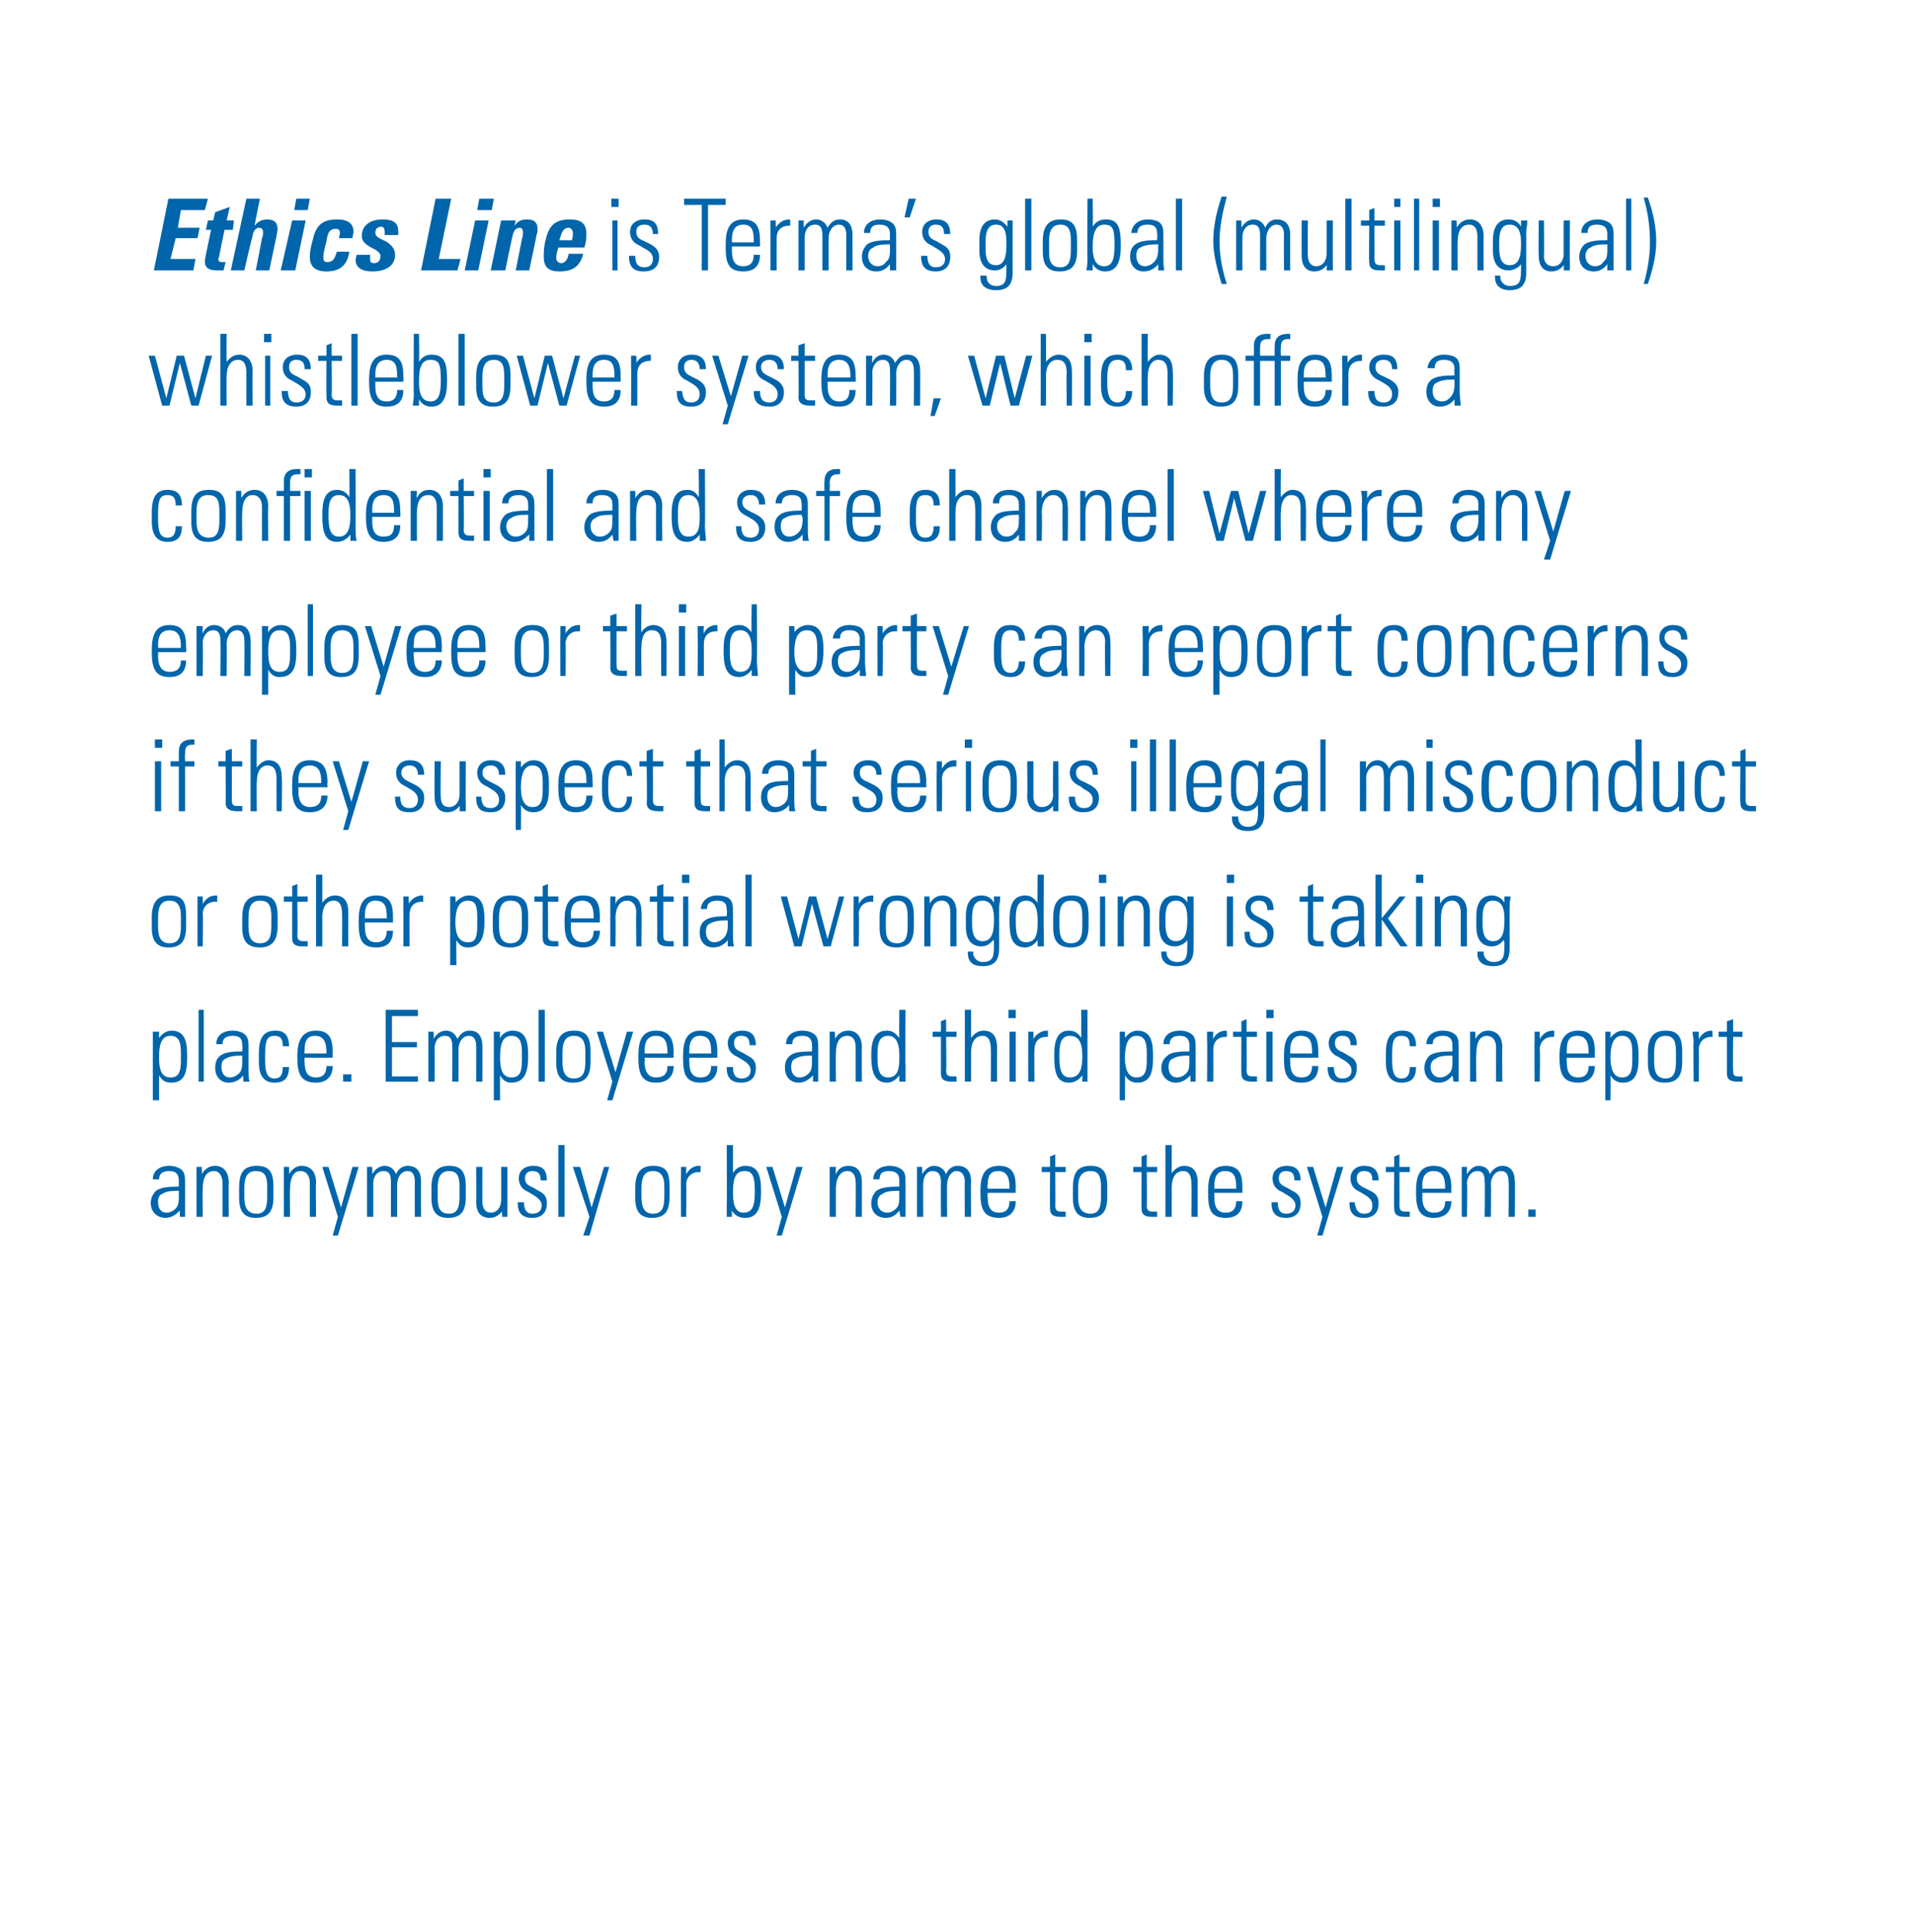 <?xml version="1.0" standalone="no"?><!DOCTYPE svg PUBLIC "-//W3C//DTD SVG 1.1//EN" "http://www.w3.org/Graphics/SVG/1.1/DTD/svg11.dtd"><svg xmlns="http://www.w3.org/2000/svg" version="1.1" width="184px" height="185.8px" viewBox="0 0 184 185.8"><desc>Ethics Line is Terma’s global (multilingual) whistleblower system, which offers a confidential and safe channel where...</desc><defs/><g id="Polygon217132"><path d="m17.2 112.3c.6.3.6.8.6 1.4c0 0 0 2.1 0 2.1c0 .3 0 .9 0 1.2c0 0-.5 0-.5 0c0-.2 0-.5 0-.6c-.4.4-.8.7-1.4.7c-.8 0-1.4-.6-1.4-1.4c0-.5.2-.9.5-1.2c.4-.3 1.1-.4 2.1-.4c.01-.02.1 0 .1 0c0 0 .01-.61 0-.6c0-.6-.3-.9-.9-.9c-.6 0-1 .2-1 .8c0 0-.6 0-.6 0c0-.8.6-1.3 1.6-1.3c.4 0 .7.1.9.2zm-1.2 4.3c.4 0 .7-.2.9-.4c.3-.3.3-.7.3-1.3c0-.2 0-.3 0-.4c-.1 0-.1 0-.2 0c-.7 0-1.1.1-1.4.3c-.3.1-.4.4-.4.8c0 .6.3 1 .8 1zm6-2.9c-.03-.04 0 3.3 0 3.3l-.6 0c0 0 0-3.29 0-3.3c0-.6-.3-1.1-.8-1.1c-.8 0-1.1.7-1.1 1.7c-.03-.04 0 2.7 0 2.7l-.6 0l0-4.8l.5 0c0 0 .04.67 0 .7c.3-.5.7-.8 1.3-.8c.8 0 1.3.6 1.3 1.6zm4.3.4c0 0 0 1 0 1c0 1.4-.5 2-1.7 2c-1.1 0-1.6-.6-1.6-1.9c0 0 0-1 0-1c0-1.4.4-2.1 1.7-2.1c1.2 0 1.6.6 1.6 2zm-.6 0c0-1.1-.3-1.5-1.1-1.5c-1 0-1.1.9-1.1 1.7c0 0 0 .7 0 .7c0 .8.1 1.7 1.2 1.7c.9 0 1-.8 1-1.7c0 0 0-.9 0-.9zm4.7-.4c-.04-.04 0 3.3 0 3.3l-.6 0c0 0-.01-3.29 0-3.3c0-.6-.3-1.1-.9-1.1c-.7 0-1 .7-1 1.7c-.04-.04 0 2.7 0 2.7l-.6 0l0-4.8l.5 0c0 0 .02.67 0 .7c.3-.5.7-.8 1.2-.8c.9 0 1.4.6 1.4 1.6zm1.2-1.5l1.2 3.9l1.1-3.9l.6 0l-2 6.6l-.5 0l.5-1.8l-1.5-4.8l.6 0zm6.5.7c.2-.5.6-.8 1.1-.8c1 0 1.3.7 1.3 1.5c-.02-.04 0 3.4 0 3.4l-.6 0c0 0-.01-3.44 0-3.4c0-.6-.2-1-.7-1c-.6 0-1 .6-1 1.3c-.01 0 0 3.1 0 3.1l-.6 0c0 0 0-3.4 0-3.4c0-.7-.2-1-.7-1c-.7 0-1 .6-1 1.2c0 .01 0 3.2 0 3.2l-.6 0l0-4.8l.5 0c0 0 .02.66 0 .7c.3-.5.7-.8 1.2-.8c.5 0 .9.3 1.1.8zm6.7 1.2c0 0 0 1 0 1c0 1.4-.5 2-1.7 2c-1.1 0-1.6-.6-1.6-1.9c0 0 0-1 0-1c0-1.4.5-2.1 1.7-2.1c1.2 0 1.6.6 1.6 2zm-.6 0c0-1.1-.3-1.5-1-1.5c-1 0-1.1.9-1.1 1.7c0 0 0 .7 0 .7c0 .8 0 1.7 1.1 1.7c.9 0 1-.8 1-1.7c0 0 0-.9 0-.9zm1.6-1.9l.6 0c0 0-.01 3.44 0 3.4c0 .6.3 1 .8 1c.6 0 1-.5 1-1.2c.03-.02 0-3.2 0-3.2l.6 0c0 0 .01 4.13 0 4.1c0 .1 0 .3 0 .7c.03 0-.5 0-.5 0c0 0-.03-.53 0-.5c-.4.4-.7.6-1.2.6c-.9 0-1.3-.6-1.3-1.5c.02-.01 0-3.4 0-3.4zm6.8 1.3c.01-.01 0 0 0 0l-.6 0c0 0 .05-.04 0 0c0-.6-.2-.9-.8-.9c-.4 0-.7.2-.7.7c0 .5.3.7.8.9c0 0 .5.3.5.3c.6.3.8.6.8 1.2c0 .9-.5 1.4-1.4 1.4c-.9 0-1.4-.4-1.4-1.4c-.01.02 0-.1 0-.1c0 0 .57-.01.6 0c0 .8.3 1.1.8 1.1c.6 0 .9-.3.9-.8c0-.4-.3-.7-.8-1c0 0-.5-.3-.5-.3c-.5-.2-.9-.6-.9-1.3c0-.7.5-1.2 1.4-1.2c.9 0 1.3.4 1.3 1.4zm1.1-3.4l.6 0l0 6.9l-.6 0l0-6.9zm2.1 2.1l1.1 3.9l1.2-3.9l.5 0l-1.9 6.6l-.6 0l.6-1.8l-1.6-4.8l.7 0zm8.6 1.9c0 0 0 1 0 1c0 1.4-.5 2-1.7 2c-1.1 0-1.6-.6-1.6-1.9c0 0 0-1 0-1c0-1.4.5-2.1 1.7-2.1c1.3 0 1.6.6 1.6 2zm-.5 0c0-1.1-.4-1.5-1.1-1.5c-1 0-1.1.9-1.1 1.7c0 0 0 .7 0 .7c0 .8.1 1.7 1.1 1.7c1 0 1.1-.8 1.1-1.7c0 0 0-.9 0-.9zm3.5-2c0 0-.04.59 0 .6c-.1 0-.2 0-.2 0c-.7 0-1.2.5-1.2 1.2c.04 0 0 3.1 0 3.1l-.5 0c0 0-.03-3.95 0-4c0-.1 0-.4 0-.8c-.05 0 .5 0 .5 0c0 0-.01.7 0 .7c.3-.5.7-.8 1.2-.8c.05.04.2 0 .2 0zm2.5-2l.6 0c0 0 0 2.66 0 2.7c.3-.5.7-.7 1.2-.7c1.2 0 1.5.9 1.5 2.4c0 0 0 .2 0 .2c0 1.5-.4 2.4-1.5 2.4c-.6 0-1-.2-1.3-.7c0 .1 0 .2 0 .6c0 0-.5 0-.5 0c0-.6 0-1 0-1.1c.03.03 0-5.8 0-5.8zm1.6 6.5c.9 0 1.1-.7 1.1-2c0-1.5-.2-2-1-2c-.9 0-1.1.8-1.1 2.1c0 .8.1 1.9 1 1.9zm2.8-4.4l1.2 3.9l1.1-3.9l.6 0l-2 6.6l-.5 0l.5-1.8l-1.5-4.8l.6 0zm8.6 1.5c0-.04 0 3.3 0 3.3l-.6 0c0 0 .03-3.29 0-3.3c0-.6-.2-1.1-.8-1.1c-.7 0-1.1.7-1.1 1.7c0-.04 0 2.7 0 2.7l-.6 0l0-4.8l.6 0c0 0-.04.67 0 .7c.2-.5.6-.8 1.2-.8c.9 0 1.3.6 1.3 1.6zm3.6-1.4c.6.3.6.8.6 1.4c0 0 0 2.1 0 2.1c0 .3 0 .9 0 1.2c0 0-.5 0-.5 0c0-.2-.1-.5-.1-.6c-.3.4-.7.7-1.3.7c-.9 0-1.4-.6-1.4-1.4c0-.5.2-.9.5-1.2c.4-.3 1.1-.4 2.1-.4c-.01-.02.1 0 .1 0c0 0-.01-.61 0-.6c0-.6-.3-.9-1-.9c-.6 0-.9.2-.9.8c0 0-.6 0-.6 0c0-.8.6-1.3 1.6-1.3c.4 0 .7.1.9.2zm-1.2 4.3c.4 0 .7-.2.9-.4c.3-.3.3-.7.3-1.3c0-.2 0-.3 0-.4c-.1 0-.1 0-.2 0c-.7 0-1.2.1-1.4.3c-.3.1-.5.4-.5.8c0 .6.4 1 .9 1zm5.7-3.7c.2-.5.6-.8 1.1-.8c1 0 1.3.7 1.3 1.5c-.03-.04 0 3.4 0 3.4l-.6 0c0 0-.03-3.44 0-3.4c0-.6-.3-1-.8-1c-.5 0-.9.6-.9 1.3c-.03 0 0 3.1 0 3.1l-.6 0c0 0-.02-3.4 0-3.4c0-.7-.3-1-.8-1c-.6 0-.9.6-.9 1.2c-.02.01 0 3.2 0 3.2l-.6 0l0-4.8l.5 0c0 0 .01.66 0 .7c.3-.5.7-.8 1.1-.8c.6 0 1 .3 1.2.8zm6.7 1.4c-.03-.04 0 .4 0 .4l-2.7 0c0 0-.05.37 0 .4c0 1 .3 1.5 1.1 1.5c.6 0 1-.3 1-1.1c0 0 .6 0 .6 0c0 .9-.5 1.6-1.6 1.6c-1.5 0-1.8-.9-1.8-2.4c0 0 0-.2 0-.2c0-1.5.4-2.4 1.8-2.4c1.5 0 1.6 1.1 1.6 2.2zm-.6 0c0 0-.01-.14 0-.1c0-.9-.2-1.6-1.1-1.6c-.9 0-1 .7-1 1.4c-.05.02 0 .3 0 .3l2.1 0zm4.4-2.1l1 0l0 .5l-1 0c0 0 .03 3.22 0 3.2c0 .5.2.6.6.6c.1 0 .2 0 .4 0c0 0 0 .5 0 .5c-.1 0-.3 0-.5 0c-.8 0-1-.3-1-.8c-.03 0 0-3.5 0-3.5l-.8 0l0-.5l.8 0l0-1l.5-.2l0 1.2zm5 1.9c0 0 0 1 0 1c0 1.4-.5 2-1.7 2c-1.1 0-1.6-.6-1.6-1.9c0 0 0-1 0-1c0-1.4.4-2.1 1.7-2.1c1.2 0 1.6.6 1.6 2zm-.6 0c0-1.1-.3-1.5-1-1.5c-1.1 0-1.2.9-1.2 1.7c0 0 0 .7 0 .7c0 .8.1 1.7 1.2 1.7c.9 0 1-.8 1-1.7c0 0 0-.9 0-.9zm4.4-1.9l1 0l0 .5l-1 0c0 0 .04 3.22 0 3.2c0 .5.2.6.6.6c.1 0 .3 0 .4 0c0 0 0 .5 0 .5c-.1 0-.2 0-.5 0c-.8 0-1-.3-1-.8c-.02 0 0-3.5 0-3.5l-.8 0l0-.5l.8 0l0-1l.5-.2l0 1.2zm1.8-2.1l.6 0c0 0 .01 2.69 0 2.7c.3-.4.7-.7 1.2-.7c.9 0 1.3.6 1.3 1.6c-.01.03 0 3.3 0 3.3l-.6 0c0 0 .03-3.14 0-3.1c0-.8-.2-1.3-.8-1.3c-.7 0-1.1.6-1.1 1.6c.01-.03 0 2.8 0 2.8l-.6 0l0-6.9zm7.4 4.2c0-.04 0 .4 0 .4l-2.7 0c0 0-.02.37 0 .4c0 1 .3 1.5 1.1 1.5c.6 0 1-.3 1-1.1c0 0 .6 0 .6 0c0 .9-.4 1.6-1.6 1.6c-1.5 0-1.7-.9-1.7-2.4c0 0 0-.2 0-.2c0-1.5.4-2.4 1.7-2.4c1.5 0 1.6 1.1 1.6 2.2zm-.6 0c0 0 .02-.14 0-.1c0-.9-.1-1.6-1.1-1.6c-.8 0-1 .7-1 1.4c-.02.02 0 .3 0 .3l2.1 0zm6.2-.8c0-.01 0 0 0 0l-.6 0c0 0 .04-.04 0 0c0-.6-.2-.9-.8-.9c-.4 0-.7.2-.7.7c0 .5.3.7.8.9c0 0 .5.3.5.3c.6.3.8.6.8 1.2c0 .9-.5 1.4-1.4 1.4c-.9 0-1.4-.4-1.4-1.4c-.02.02 0-.1 0-.1c0 0 .56-.01.6 0c0 .8.3 1.1.8 1.1c.6 0 .9-.3.9-.8c0-.4-.3-.7-.8-1c0 0-.5-.3-.5-.3c-.5-.2-.9-.6-.9-1.3c0-.7.5-1.2 1.4-1.2c.8 0 1.3.4 1.3 1.4zm1.2-1.3l1.2 3.9l1.1-3.9l.6 0l-2 6.6l-.5 0l.5-1.8l-1.5-4.8l.6 0zm6.3 1.3c-.01-.01 0 0 0 0l-.6 0c0 0 .03-.04 0 0c0-.6-.2-.9-.8-.9c-.4 0-.7.2-.7.7c0 .5.3.7.7.9c0 0 .6.3.6.3c.6.3.8.6.8 1.2c0 .9-.5 1.4-1.4 1.4c-.9 0-1.4-.4-1.4-1.4c-.03.02 0-.1 0-.1c0 0 .55-.01.5 0c.1.8.4 1.1.9 1.1c.6 0 .8-.3.8-.8c0-.4-.2-.7-.7-1c0 0-.5-.3-.5-.3c-.5-.2-.9-.6-.9-1.3c0-.7.5-1.2 1.3-1.2c.9 0 1.4.4 1.4 1.4zm2-1.3l1 0l0 .5l-1 0c0 0 .02 3.22 0 3.2c0 .5.2.6.6.6c.1 0 .2 0 .4 0c0 0 0 .5 0 .5c-.1 0-.3 0-.5 0c-.8 0-1-.3-1-.8c-.04 0 0-3.5 0-3.5l-.8 0l0-.5l.8 0l0-1l.5-.2l0 1.2zm5 2.1c-.04-.04 0 .4 0 .4l-2.8 0c0 0 .04.37 0 .4c0 1 .4 1.5 1.1 1.5c.7 0 1.1-.3 1.1-1.1c0 0 .6 0 .6 0c0 .9-.5 1.6-1.7 1.6c-1.4 0-1.7-.9-1.7-2.4c0 0 0-.2 0-.2c0-1.5.4-2.4 1.7-2.4c1.5 0 1.7 1.1 1.7 2.2zm-.6 0c0 0-.02-.14 0-.1c0-.9-.2-1.6-1.1-1.6c-.9 0-1.1.7-1.1 1.4c.04.02 0 .3 0 .3l2.2 0zm4.3-1.4c.3-.5.7-.8 1.2-.8c.9 0 1.2.7 1.2 1.5c.04-.04 0 3.4 0 3.4l-.6 0c0 0 .04-3.44 0-3.4c0-.6-.2-1-.7-1c-.6 0-1 .6-1 1.3c.04 0 0 3.1 0 3.1l-.6 0c0 0 .05-3.4 0-3.4c0-.7-.2-1-.7-1c-.6 0-1 .6-1 1.2c.05.01 0 3.2 0 3.2l-.5 0l0-4.8l.5 0c0 0-.03.66 0 .7c.3-.5.7-.8 1.1-.8c.6 0 1 .3 1.1.8zm4.4 3.4l0 .7l-.7 0l0-.7l.7 0z" stroke="none" fill="#0065ab"/></g><g id="Polygon217131"><path d="m18 101.5c0 1.1 0 2.6-1.5 2.6c-.6 0-.9-.2-1.2-.7c0 .05 0 2.4 0 2.4l-.6 0l0-6.6l.6 0c0 0-.02.63 0 .6c.3-.4.7-.7 1.2-.7c1.4 0 1.5 1.3 1.5 2.4zm-1.6 2.1c.7 0 1-.4 1-1.6c0 0 0-.8 0-.8c0-1-.2-1.6-1-1.6c-1 0-1.1 1.1-1.1 2.1c0 1.1.2 1.9 1.1 1.9zm2.7-6.5l.5 0l0 6.9l-.5 0l0-6.9zm4.2 2.2c.6.3.6.8.6 1.4c0 0 0 2.1 0 2.1c0 .3 0 .9.1 1.2c0 0-.6 0-.6 0c0-.2 0-.5 0-.6c-.3.4-.8.7-1.4.7c-.8 0-1.3-.6-1.3-1.4c0-.5.1-.9.5-1.2c.4-.3 1-.4 2-.4c.02-.02.1 0 .1 0c0 0 .03-.61 0-.6c0-.6-.2-.9-.9-.9c-.6 0-1 .2-1 .8c0 0-.6 0-.6 0c0-.8.6-1.3 1.6-1.3c.4 0 .7.1.9.2zm-1.2 4.3c.4 0 .7-.2.9-.4c.3-.3.3-.7.3-1.3c0-.2 0-.3 0-.4c0 0-.1 0-.2 0c-.6 0-1.1.1-1.4.3c-.3.1-.4.4-.4.8c0 .6.3 1 .8 1zm5.7-3c0 0-.6 0-.6 0c0-.7-.2-1-.8-1c-.8 0-.9.6-.9 1.9c0 0 0 .3 0 .3c0 1.1.1 1.9.9 1.9c.6 0 .8-.4.8-1.1c0 0 .6 0 .6 0c0 1-.4 1.5-1.4 1.5c-1.4 0-1.5-1.3-1.5-2c0 0 0-.8 0-.8c0-1.3.3-2.2 1.6-2.2c.9 0 1.3.5 1.3 1.5zm4.2.7c-.02-.04 0 .4 0 .4l-2.7 0c0 0-.04.37 0 .4c0 1 .3 1.5 1.1 1.5c.6 0 1-.3 1-1.1c0 0 .6 0 .6 0c0 .9-.5 1.6-1.6 1.6c-1.5 0-1.8-.9-1.8-2.4c0 0 0-.2 0-.2c0-1.5.5-2.4 1.8-2.4c1.5 0 1.6 1.1 1.6 2.2zm-.6 0c0 0 0-.14 0-.1c0-.9-.2-1.6-1.1-1.6c-.9 0-1 .7-1 1.4c-.04.02 0 .3 0 .3l2.1 0zm2.4 2l0 .7l-.8 0l0-.7l.8 0zm6.4-6.2l0 .6l-2.5 0l0 2.5l2.4 0l0 .5l-2.4 0l0 2.8l2.5 0l0 .5l-3.1 0l0-6.9l3.1 0zm3.8 2.8c.3-.5.6-.8 1.2-.8c.9 0 1.2.7 1.2 1.5c.01-.04 0 3.4 0 3.4l-.6 0c0 0 .01-3.44 0-3.4c0-.6-.2-1-.7-1c-.6 0-1 .6-1 1.3c.01 0 0 3.1 0 3.1l-.6 0c0 0 .02-3.4 0-3.4c0-.7-.2-1-.7-1c-.7 0-1 .6-1 1.2c.02.01 0 3.2 0 3.2l-.6 0l0-4.8l.5 0c0 0 .05.66 0 .7c.3-.5.7-.8 1.2-.8c.5 0 .9.3 1.1.8zm6.8 1.6c0 1.1-.1 2.6-1.6 2.6c-.5 0-.8-.2-1.1-.7c-.02.05 0 2.4 0 2.4l-.6 0l0-6.6l.6 0c0 0-.04.63 0 .6c.2-.4.7-.7 1.2-.7c1.4 0 1.5 1.3 1.5 2.4zm-1.6 2.1c.7 0 1-.4 1-1.6c0 0 0-.8 0-.8c0-1-.2-1.6-1-1.6c-1 0-1.1 1.1-1.1 2.1c0 1.1.2 1.9 1.1 1.9zm2.6-6.5l.6 0l0 6.9l-.6 0l0-6.9zm5 4c0 0 0 1 0 1c0 1.4-.5 2-1.7 2c-1.1 0-1.6-.6-1.6-1.9c0 0 0-1 0-1c0-1.4.5-2.1 1.7-2.1c1.2 0 1.6.6 1.6 2zm-.5 0c0-1.1-.4-1.5-1.1-1.5c-1 0-1.1.9-1.1 1.7c0 0 0 .7 0 .7c0 .8.1 1.7 1.1 1.7c1 0 1.1-.8 1.1-1.7c0 0 0-.9 0-.9zm1.7-1.9l1.2 3.9l1.1-3.9l.6 0l-2 6.6l-.5 0l.5-1.8l-1.5-4.8l.6 0zm6.8 2.1c-.04-.04 0 .4 0 .4l-2.8 0c0 0 .04.37 0 .4c0 1 .4 1.5 1.1 1.5c.7 0 1.1-.3 1.1-1.1c0 0 .6 0 .6 0c0 .9-.5 1.6-1.7 1.6c-1.4 0-1.7-.9-1.7-2.4c0 0 0-.2 0-.2c0-1.5.4-2.4 1.7-2.4c1.5 0 1.7 1.1 1.7 2.2zm-.6 0c0 0-.02-.14 0-.1c0-.9-.2-1.6-1.1-1.6c-.9 0-1.1.7-1.1 1.4c.04.02 0 .3 0 .3l2.2 0zm4.8 0c-.01-.04 0 .4 0 .4l-2.7 0c0 0-.02.37 0 .4c0 1 .3 1.5 1.1 1.5c.6 0 1-.3 1-1.1c0 0 .6 0 .6 0c0 .9-.4 1.6-1.6 1.6c-1.5 0-1.7-.9-1.7-2.4c0 0 0-.2 0-.2c0-1.5.4-2.4 1.7-2.4c1.5 0 1.6 1.1 1.6 2.2zm-.6 0c0 0 .02-.14 0-.1c0-.9-.1-1.6-1.1-1.6c-.8 0-1 .7-1 1.4c-.02.02 0 .3 0 .3l2.1 0zm4.3-.8c0-.01 0 0 0 0l-.6 0c0 0 .04-.04 0 0c0-.6-.2-.9-.8-.9c-.4 0-.7.2-.7.7c0 .5.3.7.8.9c0 0 .5.3.5.3c.6.3.8.6.8 1.2c0 .9-.5 1.4-1.4 1.4c-.9 0-1.4-.4-1.4-1.4c-.02.02 0-.1 0-.1c0 0 .56-.01.6 0c0 .8.3 1.1.8 1.1c.6 0 .9-.3.9-.8c0-.4-.3-.7-.8-1c0 0-.5-.3-.5-.3c-.5-.2-.9-.6-.9-1.3c0-.7.5-1.2 1.4-1.2c.8 0 1.3.4 1.3 1.4zm5.4-1.2c.6.3.6.8.6 1.4c0 0 0 2.1 0 2.1c0 .3 0 .9 0 1.2c0 0-.5 0-.5 0c0-.2 0-.5 0-.6c-.4.4-.8.7-1.4.7c-.8 0-1.3-.6-1.3-1.4c0-.5.1-.9.5-1.2c.3-.3 1-.4 2-.4c.02-.02.1 0 .1 0c0 0 .02-.61 0-.6c0-.6-.3-.9-.9-.9c-.6 0-1 .2-1 .8c0 0-.6 0-.6 0c0-.8.6-1.3 1.6-1.3c.4 0 .7.1.9.2zm-1.2 4.3c.4 0 .7-.2.9-.4c.3-.3.3-.7.3-1.3c0-.2 0-.3 0-.4c-.1 0-.1 0-.2 0c-.6 0-1.1.1-1.4.3c-.3.1-.4.4-.4.8c0 .6.3 1 .8 1zm6-2.9c-.02-.04 0 3.3 0 3.3l-.6 0c0 0 .01-3.29 0-3.3c0-.6-.2-1.1-.8-1.1c-.8 0-1.1.7-1.1 1.7c-.02-.04 0 2.7 0 2.7l-.6 0l0-4.8l.5 0c0 0 .04.67 0 .7c.3-.5.7-.8 1.3-.8c.8 0 1.3.6 1.3 1.6zm3.6-3.6l.6 0c0 0-.04 5.43 0 5.4c0 .6 0 1.1 0 1.5c0 0-.6 0-.6 0c0-.3 0-.5 0-.6c-.3.4-.7.7-1.2.7c-1.3 0-1.5-1.3-1.5-2.6c0-1 .1-2.4 1.5-2.4c.5 0 .8.2 1.2.7c-.03-.04 0-2.7 0-2.7zm-1.1 6.5c1.1 0 1.1-1.1 1.1-2.1c0-1-.2-1.9-1.1-1.9c-1 0-1 1.1-1 1.9c0 .9 0 2.1 1 2.1zm5.6-4.4l1 0l0 .5l-1 0c0 0 .05 3.22 0 3.2c0 .5.2.6.6.6c.1 0 .3 0 .4 0c0 0 0 .5 0 .5c-.1 0-.2 0-.5 0c-.8 0-1-.3-1-.8c-.01 0 0-3.5 0-3.5l-.8 0l0-.5l.8 0l0-1l.5-.2l0 1.2zm1.8-2.1l.6 0c0 0 .01 2.69 0 2.7c.3-.4.7-.7 1.2-.7c.9 0 1.3.6 1.3 1.6c-.01.03 0 3.3 0 3.3l-.6 0c0 0 .03-3.14 0-3.1c0-.8-.2-1.3-.8-1.3c-.7 0-1.1.6-1.1 1.6c.01-.03 0 2.8 0 2.8l-.6 0l0-6.9zm4.9 0l0 .8l-.7 0l0-.8l.7 0zm-.6 2.1l.6 0l0 4.8l-.6 0l0-4.8zm3.7-.1c0 0-.02.59 0 .6c-.1 0-.2 0-.2 0c-.7 0-1.1.5-1.1 1.2c-.04 0 0 3.1 0 3.1l-.6 0c0 0-.01-3.95 0-4c0-.1 0-.4 0-.8c-.03 0 .5 0 .5 0c0 0 .01.7 0 .7c.3-.5.8-.8 1.3-.8c-.03.04.1 0 .1 0zm3.2-2l.6 0c0 0 0 5.43 0 5.4c0 .6 0 1.1 0 1.5c0 0-.5 0-.5 0c0-.3 0-.5 0-.6c-.3.4-.7.7-1.3.7c-1.3 0-1.4-1.3-1.4-2.6c0-1 .1-2.4 1.4-2.4c.5 0 .9.2 1.2.7c.01-.04 0-2.7 0-2.7zm-1.1 6.5c1.1 0 1.2-1.1 1.2-2.1c0-1-.2-1.9-1.2-1.9c-1 0-1 1.1-1 1.9c0 .9 0 2.1 1 2.1zm8-2.1c0 1.1 0 2.6-1.5 2.6c-.5 0-.9-.2-1.2-.7c.03.05 0 2.4 0 2.4l-.5 0l0-6.6l.5 0c0 0 .01.63 0 .6c.3-.4.7-.7 1.2-.7c1.4 0 1.5 1.3 1.5 2.4zm-1.6 2.1c.7 0 1-.4 1-1.6c0 0 0-.8 0-.8c0-1-.2-1.6-1-1.6c-.9 0-1.1 1.1-1.1 2.1c0 1.1.3 1.9 1.1 1.9zm5.1-4.3c.6.3.6.8.6 1.4c0 0 0 2.1 0 2.1c0 .3 0 .9 0 1.2c0 0-.5 0-.5 0c0-.2 0-.5 0-.6c-.4.4-.8.7-1.4.7c-.8 0-1.4-.6-1.4-1.4c0-.5.2-.9.6-1.2c.3-.3 1-.4 2-.4c.01-.02.1 0 .1 0c0 0 .02-.61 0-.6c0-.6-.3-.9-.9-.9c-.6 0-1 .2-1 .8c0 0-.6 0-.6 0c0-.8.6-1.3 1.6-1.3c.4 0 .7.1.9.2zm-1.2 4.3c.4 0 .7-.2.9-.4c.3-.3.3-.7.3-1.3c0-.2 0-.3 0-.4c-.1 0-.1 0-.2 0c-.6 0-1.1.1-1.4.3c-.3.1-.4.4-.4.8c0 .6.3 1 .8 1zm4.8-4.5c0 0 .03.59 0 .6c-.1 0-.1 0-.1 0c-.8 0-1.2.5-1.2 1.2c.01 0 0 3.1 0 3.1l-.6 0c0 0 .04-3.95 0-4c0-.1 0-.4 0-.8c.02 0 .6 0 .6 0c0 0-.04.7 0 .7c.2-.5.7-.8 1.2-.8c.01.04.1 0 .1 0zm1.9.1l1 0l0 .5l-1 0c0 0 .04 3.22 0 3.2c0 .5.2.6.6.6c.1 0 .3 0 .4 0c0 0 0 .5 0 .5c-.1 0-.2 0-.5 0c-.8 0-1-.3-1-.8c-.02 0 0-3.5 0-3.5l-.8 0l0-.5l.8 0l0-1l.5-.2l0 1.2zm2.6-2.1l0 .8l-.7 0l0-.8l.7 0zm-.7 2.1l.6 0l0 4.8l-.6 0l0-4.8zm5 2.1c0-.04 0 .4 0 .4l-2.7 0c0 0-.02.37 0 .4c0 1 .3 1.5 1.1 1.5c.6 0 1-.3 1-1.1c0 0 .6 0 .6 0c0 .9-.4 1.6-1.6 1.6c-1.5 0-1.7-.9-1.7-2.4c0 0 0-.2 0-.2c0-1.5.4-2.4 1.7-2.4c1.5 0 1.6 1.1 1.6 2.2zm-.6 0c0 0 .02-.14 0-.1c0-.9-.1-1.6-1.1-1.6c-.8 0-1 .7-1 1.4c-.02.02 0 .3 0 .3l2.1 0zm4.3-.8c.01-.01 0 0 0 0l-.6 0c0 0 .05-.04 0 0c0-.6-.2-.9-.8-.9c-.4 0-.7.2-.7.7c0 .5.3.7.8.9c0 0 .5.3.5.3c.6.3.8.6.8 1.2c0 .9-.5 1.4-1.4 1.4c-.9 0-1.4-.4-1.4-1.4c-.01.02 0-.1 0-.1c0 0 .56-.01.6 0c0 .8.3 1.1.8 1.1c.6 0 .9-.3.9-.8c0-.4-.3-.7-.8-1c0 0-.5-.3-.5-.3c-.5-.2-.9-.6-.9-1.3c0-.7.5-1.2 1.4-1.2c.9 0 1.3.4 1.3 1.4zm5.7.1c0 0-.6 0-.6 0c0-.7-.2-1-.8-1c-.8 0-.9.6-.9 1.9c0 0 0 .3 0 .3c0 1.1.1 1.9.9 1.9c.6 0 .8-.4.8-1.1c0 0 .6 0 .6 0c0 1-.4 1.5-1.4 1.5c-1.4 0-1.5-1.3-1.5-2c0 0 0-.8 0-.8c0-1.3.3-2.2 1.6-2.2c.9 0 1.3.5 1.3 1.5zm3.5-1.3c.6.3.6.8.6 1.4c0 0 0 2.1 0 2.1c0 .3 0 .9 0 1.2c0 0-.5 0-.5 0c0-.2-.1-.5-.1-.6c-.3.4-.7.7-1.3.7c-.9 0-1.4-.6-1.4-1.4c0-.5.2-.9.5-1.2c.4-.3 1.1-.4 2.1-.4c0-.02.1 0 .1 0c0 0 0-.61 0-.6c0-.6-.3-.9-.9-.9c-.6 0-1 .2-1 .8c0 0-.6 0-.6 0c0-.8.6-1.3 1.6-1.3c.4 0 .7.1.9.2zm-1.2 4.3c.4 0 .7-.2.9-.4c.3-.3.3-.7.3-1.3c0-.2 0-.3 0-.4c-.1 0-.1 0-.2 0c-.7 0-1.2.1-1.4.3c-.3.1-.5.4-.5.8c0 .6.4 1 .9 1zm6-2.9c-.04-.04 0 3.3 0 3.3l-.6 0c0 0-.01-3.29 0-3.3c0-.6-.3-1.1-.9-1.1c-.7 0-1 .7-1 1.7c-.04-.04 0 2.7 0 2.7l-.6 0l0-4.8l.5 0c0 0 .02.67 0 .7c.3-.5.7-.8 1.2-.8c.9 0 1.4.6 1.4 1.6zm5-1.6c0 0-.03.59 0 .6c-.1 0-.2 0-.2 0c-.7 0-1.2.5-1.2 1.2c.05 0 0 3.1 0 3.1l-.5 0c0 0-.02-3.95 0-4c0-.1 0-.4 0-.8c-.04 0 .5 0 .5 0c0 0 0 .7 0 .7c.3-.5.7-.8 1.3-.8c-.05.04.1 0 .1 0zm3.9 2.2c-.02-.04 0 .4 0 .4l-2.7 0c0 0-.04.37 0 .4c0 1 .3 1.5 1.1 1.5c.6 0 1-.3 1-1.1c0 0 .6 0 .6 0c0 .9-.5 1.6-1.6 1.6c-1.5 0-1.8-.9-1.8-2.4c0 0 0-.2 0-.2c0-1.5.5-2.4 1.8-2.4c1.5 0 1.6 1.1 1.6 2.2zm-.6 0c0 0 0-.14 0-.1c0-.9-.2-1.6-1.1-1.6c-.9 0-1 .7-1 1.4c-.04.02 0 .3 0 .3l2.1 0zm4.8.2c0 1.1 0 2.6-1.5 2.6c-.5 0-.9-.2-1.2-.7c.03.05 0 2.4 0 2.4l-.5 0l0-6.6l.5 0c0 0 .01.63 0 .6c.3-.4.7-.7 1.2-.7c1.4 0 1.5 1.3 1.5 2.4zm-1.6 2.1c.7 0 1-.4 1-1.6c0 0 0-.8 0-.8c0-1-.2-1.6-1-1.6c-.9 0-1.1 1.1-1.1 2.1c0 1.1.3 1.9 1.1 1.9zm5.8-2.5c0 0 0 1 0 1c0 1.4-.5 2-1.7 2c-1.1 0-1.6-.6-1.6-1.9c0 0 0-1 0-1c0-1.4.5-2.1 1.7-2.1c1.2 0 1.6.6 1.6 2zm-.6 0c0-1.1-.3-1.5-1-1.5c-1 0-1.1.9-1.1 1.7c0 0 0 .7 0 .7c0 .8.1 1.7 1.1 1.7c.9 0 1-.8 1-1.7c0 0 0-.9 0-.9zm3.5-2c0 0 .04.59 0 .6c-.1 0-.1 0-.1 0c-.7 0-1.2.5-1.2 1.2c.02 0 0 3.1 0 3.1l-.5 0c0 0-.05-3.95 0-4c0-.1-.1-.4-.1-.8c.04 0 .6 0 .6 0c0 0-.02.7 0 .7c.3-.5.7-.8 1.2-.8c.03.04.1 0 .1 0zm2 .1l.9 0l0 .5l-.9 0c0 0-.04 3.22 0 3.2c0 .5.1.6.5.6c.1 0 .3 0 .4 0c0 0 0 .5 0 .5c-.1 0-.2 0-.5 0c-.8 0-1-.3-1-.8c0 0 0-3.5 0-3.5l-.8 0l0-.5l.8 0l0-1l.6-.2l0 1.2z" stroke="none" fill="#0065ab"/></g><g id="Polygon217130"><path d="m17.9 88.1c0 0 0 1 0 1c0 1.4-.5 2-1.7 2c-1.1 0-1.6-.6-1.6-1.9c0 0 0-1 0-1c0-1.4.5-2.1 1.7-2.1c1.3 0 1.6.6 1.6 2zm-.5 0c0-1.1-.4-1.5-1.1-1.5c-1 0-1.1.9-1.1 1.7c0 0 0 .7 0 .7c0 .8.1 1.7 1.1 1.7c1 0 1.1-.8 1.1-1.7c0 0 0-.9 0-.9zm3.5-2c0 0-.03.59 0 .6c-.1 0-.2 0-.2 0c-.7 0-1.2.5-1.2 1.2c.05 0 0 3.1 0 3.1l-.5 0c0 0-.02-3.95 0-4c0-.1 0-.4 0-.8c-.04 0 .5 0 .5 0c0 0 0 .7 0 .7c.3-.5.7-.8 1.3-.8c-.05.04.1 0 .1 0zm5.8 2c0 0 0 1 0 1c0 1.4-.6 2-1.7 2c-1.2 0-1.7-.6-1.7-1.9c0 0 0-1 0-1c0-1.4.5-2.1 1.8-2.1c1.2 0 1.6.6 1.6 2zm-.6 0c0-1.1-.3-1.5-1.1-1.5c-1 0-1.1.9-1.1 1.7c0 0 0 .7 0 .7c0 .8.1 1.7 1.1 1.7c1 0 1.1-.8 1.1-1.7c0 0 0-.9 0-.9zm2.5-1.9l1 0l0 .5l-1 0c0 0 .05 3.22 0 3.2c0 .5.2.6.6.6c.1 0 .3 0 .4 0c0 0 0 .5 0 .5c-.1 0-.2 0-.5 0c-.8 0-1-.3-1-.8c-.01 0 0-3.5 0-3.5l-.8 0l0-.5l.8 0l0-1l.5-.2l0 1.2zm1.8-2.1l.6 0c0 0 .01 2.69 0 2.7c.3-.4.7-.7 1.2-.7c.9 0 1.3.6 1.3 1.6c-.01.03 0 3.3 0 3.3l-.6 0c0 0 .03-3.14 0-3.1c0-.8-.2-1.3-.8-1.3c-.7 0-1.1.6-1.1 1.6c.01-.03 0 2.8 0 2.8l-.6 0l0-6.9zm7.4 4.2c0-.04 0 .4 0 .4l-2.7 0c0 0-.02.37 0 .4c0 1 .3 1.5 1.1 1.5c.6 0 1-.3 1-1.1c0 0 .6 0 .6 0c0 .9-.4 1.6-1.6 1.6c-1.5 0-1.7-.9-1.7-2.4c0 0 0-.2 0-.2c0-1.5.4-2.4 1.7-2.4c1.5 0 1.6 1.1 1.6 2.2zm-.6 0c0 0 .02-.14 0-.1c0-.9-.1-1.6-1.1-1.6c-.8 0-1 .7-1 1.4c-.02.02 0 .3 0 .3l2.1 0zm3.5-2.2c0 0 0 .59 0 .6c-.1 0-.1 0-.1 0c-.8 0-1.2.5-1.2 1.2c-.02 0 0 3.1 0 3.1l-.6 0c0 0 .01-3.95 0-4c0-.1 0-.4 0-.8c0 0 .5 0 .5 0c0 0 .04.7 0 .7c.3-.5.8-.8 1.3-.8c-.01.04.1 0 .1 0zm5.9 2.4c0 1.1-.1 2.6-1.6 2.6c-.5 0-.8-.2-1.1-.7c-.03.05 0 2.4 0 2.4l-.6 0l0-6.6l.5 0c0 0 .05.63 0 .6c.3-.4.8-.7 1.3-.7c1.4 0 1.5 1.3 1.5 2.4zm-1.6 2.1c.7 0 .9-.4.9-1.6c0 0 0-.8 0-.8c0-1-.1-1.6-.9-1.6c-1 0-1.2 1.1-1.2 2.1c0 1.1.3 1.9 1.2 1.9zm5.8-2.5c0 0 0 1 0 1c0 1.4-.6 2-1.7 2c-1.2 0-1.7-.6-1.7-1.9c0 0 0-1 0-1c0-1.4.5-2.1 1.7-2.1c1.3 0 1.7.6 1.7 2zm-.6 0c0-1.1-.3-1.5-1.1-1.5c-1 0-1.1.9-1.1 1.7c0 0 0 .7 0 .7c0 .8.1 1.7 1.1 1.7c1 0 1.1-.8 1.1-1.7c0 0 0-.9 0-.9zm2.5-1.9l1 0l0 .5l-1 0c0 0 .03 3.22 0 3.2c0 .5.2.6.6.6c.1 0 .3 0 .4 0c0 0 0 .5 0 .5c-.1 0-.3 0-.5 0c-.8 0-1-.3-1-.8c-.02 0 0-3.5 0-3.5l-.8 0l0-.5l.8 0l0-1l.5-.2l0 1.2zm5 2.1c-.03-.04 0 .4 0 .4l-2.8 0c0 0 .05.37 0 .4c0 1 .4 1.5 1.2 1.5c.6 0 1-.3 1-1.1c0 0 .6 0 .6 0c0 .9-.5 1.6-1.6 1.6c-1.5 0-1.8-.9-1.8-2.4c0 0 0-.2 0-.2c0-1.5.4-2.4 1.8-2.4c1.5 0 1.6 1.1 1.6 2.2zm-.6 0c0 0-.01-.14 0-.1c0-.9-.2-1.6-1.1-1.6c-.9 0-1.1.7-1.1 1.4c.05.02 0 .3 0 .3l2.2 0zm4.6-.6c.03-.04 0 3.3 0 3.3l-.5 0c0 0-.04-3.29 0-3.3c0-.6-.3-1.1-.9-1.1c-.7 0-1.1.7-1.1 1.7c.03-.04 0 2.7 0 2.7l-.5 0l0-4.8l.5 0c0 0-.01.67 0 .7c.2-.5.7-.8 1.2-.8c.9 0 1.3.6 1.3 1.6zm2.1-1.5l1 0l0 .5l-1 0c0 0-.01 3.22 0 3.2c0 .5.1.6.6.6c.1 0 .2 0 .4 0c0 0 0 .5 0 .5c-.2 0-.3 0-.5 0c-.8 0-1.1-.3-1.1-.8c.03 0 0-3.5 0-3.5l-.7 0l0-.5l.7 0l0-1l.6-.2l0 1.2zm2.5-2.1l0 .8l-.7 0l0-.8l.7 0zm-.6 2.1l.5 0l0 4.8l-.5 0l0-4.8zm4.3.1c.5.3.5.8.5 1.4c0 0 0 2.1 0 2.1c0 .3 0 .9.1 1.2c0 0-.6 0-.6 0c0-.2 0-.5 0-.6c-.3.4-.8.7-1.4.7c-.8 0-1.3-.6-1.3-1.4c0-.5.1-.9.5-1.2c.4-.3 1.1-.4 2-.4c.04-.02.1 0 .1 0c0 0 .05-.61 0-.6c0-.6-.2-.9-.9-.9c-.6 0-1 .2-1 .8c0 0-.6 0-.6 0c.1-.8.7-1.3 1.6-1.3c.4 0 .8.1 1 .2zm-1.3 4.3c.4 0 .7-.2.9-.4c.3-.3.4-.7.4-1.3c0-.2 0-.3 0-.4c-.1 0-.2 0-.2 0c-.7 0-1.2.1-1.5.3c-.3.1-.4.4-.4.8c0 .6.3 1 .8 1zm3-6.5l.6 0l0 6.9l-.6 0l0-6.9zm4 2.1l1.1 4.1l1-4.1l.7 0l1.1 4.1l1.1-4.1l.5 0l-1.3 4.8l-.7 0l-1.1-4.1l-1 4.1l-.7 0l-1.3-4.8l.6 0zm8.3-.1c0 0-.03.59 0 .6c-.1 0-.2 0-.2 0c-.7 0-1.2.5-1.2 1.2c.05 0 0 3.1 0 3.1l-.5 0c0 0-.02-3.95 0-4c0-.1 0-.4 0-.8c-.04 0 .5 0 .5 0c0 0 0 .7 0 .7c.3-.5.7-.8 1.3-.8c-.05.04.1 0 .1 0zm3.9 2c0 0 0 1 0 1c0 1.4-.5 2-1.7 2c-1.1 0-1.6-.6-1.6-1.9c0 0 0-1 0-1c0-1.4.5-2.1 1.7-2.1c1.2 0 1.6.6 1.6 2zm-.6 0c0-1.1-.3-1.5-1-1.5c-1 0-1.1.9-1.1 1.7c0 0 0 .7 0 .7c0 .8 0 1.7 1.1 1.7c.9 0 1-.8 1-1.7c0 0 0-.9 0-.9zm4.7-.4c-.02-.04 0 3.3 0 3.3l-.6 0c0 0 .01-3.29 0-3.3c0-.6-.2-1.1-.8-1.1c-.8 0-1.1.7-1.1 1.7c-.02-.04 0 2.7 0 2.7l-.6 0l0-4.8l.5 0c0 0 .04.67 0 .7c.3-.5.7-.8 1.3-.8c.8 0 1.3.6 1.3 1.6zm3.6-.9c0-.1 0-.3 0-.6c0 0 .6 0 .6 0c0 .6-.1.8-.1 1c0 0 0 4 0 4c0 1.2-.5 1.7-1.6 1.7c-.9 0-1.4-.4-1.4-1.2c-.04-.04 0-.2 0-.2l.5 0c0 0 .04.1 0 .1c0 .5.4.9.9.9c1.1 0 1.1-.6 1.1-1.8c0 0 0-.1 0-.1c0-.1 0-.2-.1-.2c-.2.3-.6.6-1.1.6c-1 0-1.5-.7-1.5-1.9c0 0 0-1 0-1c0-1.3.5-2 1.5-2c.6 0 1 .3 1.2.7zm-1.1-.2c-.9 0-1 .9-1 1.7c0 0 0 .6 0 .6c0 1 .3 1.6 1 1.6c1.1 0 1.1-1.3 1.1-2.2c0-1.2-.4-1.7-1.1-1.7zm5.3-2.5l.6 0c0 0-.05 5.43 0 5.4c0 .6 0 1.1 0 1.5c0 0-.6 0-.6 0c0-.3 0-.5 0-.6c-.3.4-.7.7-1.2.7c-1.4 0-1.5-1.3-1.5-2.6c0-1 .1-2.4 1.5-2.4c.5 0 .8.2 1.2.7c-.04-.04 0-2.7 0-2.7zm-1.1 6.5c1.1 0 1.1-1.1 1.1-2.1c0-1-.2-1.9-1.1-1.9c-1 0-1 1.1-1 1.9c0 .9 0 2.1 1 2.1zm6-2.5c0 0 0 1 0 1c0 1.4-.6 2-1.7 2c-1.2 0-1.7-.6-1.7-1.9c0 0 0-1 0-1c0-1.4.5-2.1 1.8-2.1c1.2 0 1.6.6 1.6 2zm-.6 0c0-1.1-.3-1.5-1.1-1.5c-1 0-1.1.9-1.1 1.7c0 0 0 .7 0 .7c0 .8.1 1.7 1.1 1.7c1 0 1.1-.8 1.1-1.7c0 0 0-.9 0-.9zm2.3-4l0 .8l-.7 0l0-.8l.7 0zm-.6 2.1l.5 0l0 4.8l-.5 0l0-4.8zm4.8 1.5c-.01-.04 0 3.3 0 3.3l-.6 0c0 0 .02-3.29 0-3.3c0-.6-.2-1.1-.8-1.1c-.8 0-1.1.7-1.1 1.7c-.01-.04 0 2.7 0 2.7l-.6 0l0-4.8l.5 0c0 0 .05.67 0 .7c.3-.5.7-.8 1.3-.8c.8 0 1.3.6 1.3 1.6zm3.6-.9c0-.1 0-.3 0-.6c0 0 .6 0 .6 0c0 .6 0 .8 0 1c0 0 0 4 0 4c0 1.2-.5 1.7-1.7 1.7c-.8 0-1.4-.4-1.4-1.2c-.03-.04 0-.2 0-.2l.5 0c0 0 .05.1 0 .1c0 .5.4.9 1 .9c1 0 1-.6 1-1.8c0 0 0-.1 0-.1c0-.1 0-.2 0-.2c-.2.3-.7.6-1.2.6c-1 0-1.5-.7-1.5-1.9c0 0 0-1 0-1c0-1.3.5-2 1.5-2c.6 0 1 .3 1.2.7zm-1.1-.2c-.9 0-1 .9-1 1.7c0 0 0 .6 0 .6c0 1 .3 1.6 1 1.6c1.1 0 1.1-1.3 1.1-2.2c0-1.2-.4-1.7-1.1-1.7zm5.6-2.5l0 .8l-.7 0l0-.8l.7 0zm-.7 2.1l.6 0l0 4.8l-.6 0l0-4.8zm4.5 1.3c-.02-.01 0 0 0 0l-.6 0c0 0 .02-.04 0 0c0-.6-.3-.9-.8-.9c-.4 0-.8.2-.8.7c0 .5.4.7.8.9c0 0 .6.3.6.3c.5.3.8.6.8 1.2c0 .9-.5 1.4-1.4 1.4c-1 0-1.4-.4-1.4-1.4c-.04.02 0-.1 0-.1c0 0 .54-.01.5 0c0 .8.3 1.1.9 1.1c.5 0 .8-.3.8-.8c0-.4-.2-.7-.7-1c0 0-.5-.3-.5-.3c-.5-.2-.9-.6-.9-1.3c0-.7.5-1.2 1.3-1.2c.9 0 1.4.4 1.4 1.4zm3.8-1.3l1 0l0 .5l-1 0c0 0 .04 3.22 0 3.2c0 .5.2.6.6.6c.1 0 .3 0 .4 0c0 0 0 .5 0 .5c-.1 0-.2 0-.5 0c-.8 0-1-.3-1-.8c-.02 0 0-3.5 0-3.5l-.8 0l0-.5l.8 0l0-1l.5-.2l0 1.2zm4.4.1c.5.3.5.8.5 1.4c0 0 0 2.1 0 2.1c0 .3 0 .9.1 1.2c0 0-.6 0-.6 0c0-.2 0-.5 0-.6c-.3.4-.8.7-1.4.7c-.8 0-1.3-.6-1.3-1.4c0-.5.1-.9.5-1.2c.4-.3 1-.4 2-.4c.04-.02.1 0 .1 0c0 0 .04-.61 0-.6c0-.6-.2-.9-.9-.9c-.6 0-1 .2-1 .8c0 0-.6 0-.6 0c.1-.8.6-1.3 1.6-1.3c.4 0 .8.1 1 .2zm-1.3 4.3c.4 0 .7-.2.9-.4c.3-.3.4-.7.4-1.3c0-.2 0-.3 0-.4c-.1 0-.2 0-.2 0c-.7 0-1.2.1-1.5.3c-.3.1-.4.4-.4.8c0 .6.3 1 .8 1zm2.9-6.5l.6 0l0 4.2l1.7-2.1l.6 0l-1.7 2.1l1.9 2.7l-.7 0l-1.8-2.6l0 2.6l-.6 0l0-6.9zm4.6 0l0 .8l-.7 0l0-.8l.7 0zm-.7 2.1l.6 0l0 4.8l-.6 0l0-4.8zm4.9 1.5c-.03-.04 0 3.3 0 3.3l-.6 0c0 0 0-3.29 0-3.3c0-.6-.3-1.1-.8-1.1c-.8 0-1.1.7-1.1 1.7c-.03-.04 0 2.7 0 2.7l-.6 0l0-4.8l.5 0c0 0 .03.67 0 .7c.3-.5.7-.8 1.3-.8c.8 0 1.3.6 1.3 1.6zm3.6-.9c0-.1 0-.3 0-.6c0 0 .6 0 .6 0c-.1.6-.1.8-.1 1c0 0 0 4 0 4c0 1.2-.5 1.7-1.6 1.7c-.9 0-1.5-.4-1.5-1.2c.05-.04 0-.2 0-.2l.6 0c0 0 .03.1 0 .1c0 .5.4.9.9.9c1.1 0 1.1-.6 1.1-1.8c0 0 0-.1 0-.1c0-.1-.1-.2-.1-.2c-.2.3-.6.6-1.1.6c-1 0-1.5-.7-1.5-1.9c0 0 0-1 0-1c0-1.3.5-2 1.5-2c.5 0 1 .3 1.2.7zm-1.1-.2c-.9 0-1 .9-1 1.7c0 0 0 .6 0 .6c0 1 .3 1.6 1 1.6c1.1 0 1.1-1.3 1.1-2.2c0-1.2-.4-1.7-1.1-1.7z" stroke="none" fill="#0065ab"/></g><g id="Polygon217129"><path d="m15.6 71.1l0 .8l-.7 0l0-.8l.7 0zm-.7 2.1l.6 0l0 4.8l-.6 0l0-4.8zm3.8-1.6c0 0-.1 0-.2 0c-.6 0-.7.3-.7.9c-.03-.05 0 .7 0 .7l.9 0l0 .5l-.9 0l0 4.3l-.6 0l0-4.3l-.8 0l0-.5l.8 0c0 0 0-.86 0-.9c0-.8.4-1.2 1.3-1.2c0 0 .2 0 .2 0c0 0 0 .5 0 .5zm3.6 1.6l1 0l0 .5l-1 0c0 0 0 3.22 0 3.2c0 .5.1.6.6.6c.1 0 .2 0 .4 0c0 0 0 .5 0 .5c-.2 0-.3 0-.5 0c-.8 0-1.1-.3-1.1-.8c.04 0 0-3.5 0-3.5l-.7 0l0-.5l.7 0l0-1l.6-.2l0 1.2zm1.8-2.1l.6 0c0 0-.03 2.69 0 2.7c.3-.4.7-.7 1.1-.7c.9 0 1.3.6 1.3 1.6c.05.03 0 3.3 0 3.3l-.5 0c0 0-.01-3.14 0-3.1c0-.8-.2-1.3-.9-1.3c-.6 0-1 .6-1 1.6c-.03-.03 0 2.8 0 2.8l-.6 0l0-6.9zm7.4 4.2c-.04-.04 0 .4 0 .4l-2.8 0c0 0 .04.37 0 .4c0 1 .4 1.5 1.1 1.5c.7 0 1.1-.3 1.1-1.1c0 0 .6 0 .6 0c0 .9-.5 1.6-1.7 1.6c-1.4 0-1.7-.9-1.7-2.4c0 0 0-.2 0-.2c0-1.5.4-2.4 1.7-2.4c1.5 0 1.7 1.1 1.7 2.2zm-.6 0c0 0-.02-.14 0-.1c0-.9-.2-1.6-1.1-1.6c-.9 0-1.1.7-1.1 1.4c.04.02 0 .3 0 .3l2.2 0zm1.7-2.1l1.2 3.9l1.1-3.9l.6 0l-2 6.6l-.5 0l.5-1.8l-1.5-4.8l.6 0zm8.2 1.3c-.03-.01 0 0 0 0l-.6 0c0 0 .01-.04 0 0c0-.6-.3-.9-.8-.9c-.4 0-.8.2-.8.7c0 .5.4.7.8.9c0 0 .6.3.6.3c.5.3.8.6.8 1.2c0 .9-.5 1.4-1.4 1.4c-1 0-1.4-.4-1.4-1.4c-.05.02 0-.1 0-.1c0 0 .53-.01.5 0c0 .8.3 1.1.9 1.1c.5 0 .8-.3.8-.8c0-.4-.2-.7-.7-1c0 0-.5-.3-.5-.3c-.5-.2-.9-.6-.9-1.3c0-.7.5-1.2 1.3-1.2c.9 0 1.4.4 1.4 1.4zm1-1.3l.6 0c0 0-.05 3.44 0 3.4c0 .6.2 1 .8 1c.6 0 1-.5 1-1.2c0-.02 0-3.2 0-3.2l.6 0c0 0-.02 4.13 0 4.1c0 .1 0 .3 0 .7c-.01 0-.6 0-.6 0c0 0 .04-.53 0-.5c-.3.4-.7.6-1.2.6c-.8 0-1.2-.6-1.2-1.5c-.02-.01 0-3.4 0-3.4zm6.8 1.3c-.03-.01 0 0 0 0l-.6 0c0 0 .02-.04 0 0c0-.6-.3-.9-.8-.9c-.4 0-.8.2-.8.7c0 .5.4.7.8.9c0 0 .6.3.6.3c.5.3.8.6.8 1.2c0 .9-.5 1.4-1.4 1.4c-1 0-1.4-.4-1.4-1.4c-.05.02 0-.1 0-.1c0 0 .53-.01.5 0c0 .8.3 1.1.9 1.1c.5 0 .8-.3.8-.8c0-.4-.2-.7-.7-1c0 0-.5-.3-.5-.3c-.5-.2-.9-.6-.9-1.3c0-.7.5-1.2 1.3-1.2c.9 0 1.4.4 1.4 1.4zm4.2 1c0 1.1 0 2.6-1.5 2.6c-.5 0-.9-.2-1.2-.7c.03.05 0 2.4 0 2.4l-.5 0l0-6.6l.5 0c0 0 .01.63 0 .6c.3-.4.7-.7 1.2-.7c1.4 0 1.5 1.3 1.5 2.4zm-1.6 2.1c.7 0 1-.4 1-1.6c0 0 0-.8 0-.8c0-1-.2-1.6-1-1.6c-.9 0-1.1 1.1-1.1 2.1c0 1.1.3 1.9 1.1 1.9zm5.8-2.3c.03-.04 0 .4 0 .4l-2.7 0c0 0 .01.37 0 .4c0 1 .3 1.5 1.1 1.5c.7 0 1-.3 1-1.1c0 0 .6 0 .6 0c0 .9-.4 1.6-1.6 1.6c-1.4 0-1.7-.9-1.7-2.4c0 0 0-.2 0-.2c0-1.5.4-2.4 1.7-2.4c1.5 0 1.6 1.1 1.6 2.2zm-.6 0c0 0 .05-.14 0-.1c0-.9-.1-1.6-1-1.6c-.9 0-1.1.7-1.1 1.4c.01.02 0 .3 0 .3l2.1 0zm4.4-.7c0 0-.5 0-.5 0c0-.7-.3-1-.8-1c-.8 0-1 .6-1 1.9c0 0 0 .3 0 .3c0 1.1.1 1.9 1 1.9c.5 0 .8-.4.8-1.1c0 0 .5 0 .5 0c0 1-.4 1.5-1.3 1.5c-1.5 0-1.6-1.3-1.6-2c0 0 0-.8 0-.8c0-1.3.3-2.2 1.6-2.2c.9 0 1.3.5 1.3 1.5zm2-1.4l1 0l0 .5l-1 0c0 0 .01 3.22 0 3.2c0 .5.2.6.6.6c.1 0 .2 0 .4 0c0 0 0 .5 0 .5c-.1 0-.3 0-.5 0c-.8 0-1.1-.3-1.1-.8c.05 0 0-3.5 0-3.5l-.7 0l0-.5l.7 0l0-1l.6-.2l0 1.2zm4.6 0l.9 0l0 .5l-.9 0c0 0-.03 3.22 0 3.2c0 .5.1.6.6.6c0 0 .2 0 .3 0c0 0 0 .5 0 .5c-.1 0-.2 0-.5 0c-.8 0-1-.3-1-.8c.01 0 0-3.5 0-3.5l-.8 0l0-.5l.8 0l0-1l.6-.2l0 1.2zm1.8-2.1l.5 0c0 0 .03 2.69 0 2.7c.3-.4.7-.7 1.2-.7c.9 0 1.3.6 1.3 1.6c.01.03 0 3.3 0 3.3l-.5 0c0 0-.05-3.14 0-3.1c0-.8-.2-1.3-.9-1.3c-.7 0-1.1.6-1.1 1.6c.03-.03 0 2.8 0 2.8l-.5 0l0-6.9zm6.6 2.2c.6.3.6.8.6 1.4c0 0 0 2.1 0 2.1c0 .3 0 .9.1 1.2c0 0-.6 0-.6 0c0-.2 0-.5 0-.6c-.3.4-.8.7-1.4.7c-.8 0-1.3-.6-1.3-1.4c0-.5.1-.9.5-1.2c.3-.3 1-.4 2-.4c.02-.02.1 0 .1 0c0 0 .03-.61 0-.6c0-.6-.2-.9-.9-.9c-.6 0-1 .2-1 .8c0 0-.6 0-.6 0c0-.8.6-1.3 1.6-1.3c.4 0 .7.1.9.2zm-1.2 4.3c.4 0 .7-.2.9-.4c.3-.3.3-.7.3-1.3c0-.2 0-.3 0-.4c-.1 0-.1 0-.2 0c-.6 0-1.1.1-1.4.3c-.3.1-.4.4-.4.8c0 .6.3 1 .8 1zm3.9-4.4l1 0l0 .5l-1 0c0 0 .01 3.22 0 3.2c0 .5.2.6.6.6c.1 0 .2 0 .4 0c0 0 0 .5 0 .5c-.1 0-.3 0-.5 0c-.8 0-1-.3-1-.8c-.05 0 0-3.5 0-3.5l-.8 0l0-.5l.8 0l0-1l.5-.2l0 1.2zm6.3 1.3c.02-.01 0 0 0 0l-.5 0c0 0-.04-.04 0 0c0-.6-.3-.9-.8-.9c-.5 0-.8.2-.8.7c0 .5.3.7.8.9c0 0 .6.3.6.3c.5.3.8.6.8 1.2c0 .9-.5 1.4-1.5 1.4c-.9 0-1.4-.4-1.4-1.4c0 .02 0-.1 0-.1c0 0 .58-.01.6 0c0 .8.3 1.1.9 1.1c.5 0 .8-.3.8-.8c0-.4-.2-.7-.8-1c0 0-.5-.3-.5-.3c-.4-.2-.9-.6-.9-1.3c0-.7.5-1.2 1.4-1.2c.9 0 1.3.4 1.3 1.4zm4.3.8c-.04-.04 0 .4 0 .4l-2.8 0c0 0 .04.37 0 .4c0 1 .4 1.5 1.1 1.5c.7 0 1.1-.3 1.1-1.1c0 0 .6 0 .6 0c0 .9-.5 1.6-1.7 1.6c-1.4 0-1.7-.9-1.7-2.4c0 0 0-.2 0-.2c0-1.5.4-2.4 1.7-2.4c1.5 0 1.7 1.1 1.7 2.2zm-.6 0c0 0-.02-.14 0-.1c0-.9-.2-1.6-1.1-1.6c-.9 0-1.1.7-1.1 1.4c.04.02 0 .3 0 .3l2.2 0zm3.5-2.2c0 0-.04.59 0 .6c-.1 0-.2 0-.2 0c-.7 0-1.2.5-1.2 1.2c.04 0 0 3.1 0 3.1l-.5 0c0 0-.03-3.95 0-4c0-.1 0-.4 0-.8c-.05 0 .5 0 .5 0c0 0-.01.7 0 .7c.3-.5.7-.8 1.2-.8c.05.04.2 0 .2 0zm1.5-2l0 .8l-.7 0l0-.8l.7 0zm-.6 2.1l.5 0l0 4.8l-.5 0l0-4.8zm4.9 1.9c0 0 0 1 0 1c0 1.4-.5 2-1.7 2c-1.1 0-1.6-.6-1.6-1.9c0 0 0-1 0-1c0-1.4.5-2.1 1.7-2.1c1.2 0 1.6.6 1.6 2zm-.6 0c0-1.1-.3-1.5-1-1.5c-1 0-1.1.9-1.1 1.7c0 0 0 .7 0 .7c0 .8.1 1.7 1.1 1.7c.9 0 1-.8 1-1.7c0 0 0-.9 0-.9zm1.6-1.9l.6 0c0 0 .01 3.44 0 3.4c0 .6.3 1 .8 1c.7 0 1.1-.5 1.1-1.2c-.05-.02 0-3.2 0-3.2l.5 0c0 0 .03 4.13 0 4.1c0 .1 0 .3 0 .7c.05 0-.5 0-.5 0c0 0-.01-.53 0-.5c-.4.4-.7.6-1.2.6c-.8 0-1.3-.6-1.3-1.5c.04-.01 0-3.4 0-3.4zm6.8 1.3c.03-.01 0 0 0 0l-.5 0c0 0-.03-.04 0 0c0-.6-.3-.9-.8-.9c-.5 0-.8.2-.8.7c0 .5.3.7.8.9c0 0 .6.3.6.3c.5.3.8.6.8 1.2c0 .9-.5 1.4-1.5 1.4c-.9 0-1.4-.4-1.4-1.4c.01.02 0-.1 0-.1c0 0 .59-.01.6 0c0 .8.3 1.1.9 1.1c.5 0 .8-.3.8-.8c0-.4-.2-.7-.8-1c0 0-.4-.3-.4-.3c-.5-.2-1-.6-1-1.3c0-.7.5-1.2 1.4-1.2c.9 0 1.3.4 1.3 1.4zm3.8-3.4l0 .8l-.7 0l0-.8l.7 0zm-.6 2.1l.5 0l0 4.8l-.5 0l0-4.8zm1.8-2.1l.6 0l0 6.9l-.6 0l0-6.9zm1.9 0l.6 0l0 6.9l-.6 0l0-6.9zm5 4.2c-.02-.04 0 .4 0 .4l-2.7 0c0 0-.04.37 0 .4c0 1 .3 1.5 1.1 1.5c.6 0 1-.3 1-1.1c0 0 .6 0 .6 0c0 .9-.5 1.6-1.6 1.6c-1.5 0-1.8-.9-1.8-2.4c0 0 0-.2 0-.2c0-1.5.5-2.4 1.8-2.4c1.5 0 1.6 1.1 1.6 2.2zm-.6 0c0 0 0-.14 0-.1c0-.9-.2-1.6-1.1-1.6c-.9 0-1 .7-1 1.4c-.04.02 0 .3 0 .3l2.1 0zm4.1-1.5c0-.1 0-.3.1-.6c0 0 .5 0 .5 0c0 .6 0 .8 0 1c0 0 0 4 0 4c0 1.2-.5 1.7-1.6 1.7c-.9 0-1.5-.4-1.5-1.2c-.01-.04 0-.2 0-.2l.6 0c0 0-.03.1 0 .1c0 .5.3.9.9.9c1 0 1-.6 1-1.8c0 0 0-.1 0-.1c0-.1 0-.2 0-.2c-.2.3-.6.6-1.1.6c-1 0-1.5-.7-1.5-1.9c0 0 0-1 0-1c0-1.3.4-2 1.4-2c.6 0 1 .3 1.2.7zm-1.1-.2c-.8 0-1 .9-1 1.7c0 0 0 .6 0 .6c0 1 .3 1.6 1 1.6c1.1 0 1.1-1.3 1.1-2.2c0-1.2-.3-1.7-1.1-1.7zm5.3-.3c.6.3.6.8.6 1.4c0 0 0 2.1 0 2.1c0 .3 0 .9 0 1.2c0 0-.6 0-.6 0c0-.2 0-.5 0-.6c-.3.4-.7.7-1.3.7c-.9 0-1.4-.6-1.4-1.4c0-.5.2-.9.5-1.2c.4-.3 1.1-.4 2.1-.4c-.01-.02.1 0 .1 0c0 0-.01-.61 0-.6c0-.6-.3-.9-1-.9c-.6 0-.9.2-.9.8c0 0-.6 0-.6 0c0-.8.6-1.3 1.6-1.3c.4 0 .7.1.9.2zm-1.2 4.3c.4 0 .7-.2.9-.4c.3-.3.3-.7.3-1.3c0-.2 0-.3 0-.4c-.1 0-.1 0-.2 0c-.7 0-1.2.1-1.4.3c-.3.1-.5.4-.5.8c0 .6.4 1 .9 1zm3-6.5l.5 0l0 6.9l-.5 0l0-6.9zm6.6 2.8c.3-.5.6-.8 1.2-.8c.9 0 1.2.7 1.2 1.5c.02-.04 0 3.4 0 3.4l-.6 0c0 0 .02-3.44 0-3.4c0-.6-.2-1-.7-1c-.6 0-1 .6-1 1.3c.02 0 0 3.1 0 3.1l-.6 0c0 0 .03-3.4 0-3.4c0-.7-.2-1-.7-1c-.6 0-1 .6-1 1.2c.03.01 0 3.2 0 3.2l-.6 0l0-4.8l.6 0c0 0-.05.66 0 .7c.2-.5.6-.8 1.1-.8c.5 0 .9.3 1.1.8zm4.2-2.8l0 .8l-.6 0l0-.8l.6 0zm-.6 2.1l.6 0l0 4.8l-.6 0l0-4.8zm4.4 1.3c.05-.01 0 0 0 0l-.5 0c0 0-.01-.04 0 0c0-.6-.3-.9-.8-.9c-.5 0-.8.2-.8.7c0 .5.3.7.8.9c0 0 .6.3.6.3c.5.3.8.6.8 1.2c0 .9-.5 1.4-1.5 1.4c-.9 0-1.4-.4-1.4-1.4c.03.02 0-.1 0-.1c0 0 .61-.01.6 0c0 .8.3 1.1.9 1.1c.5 0 .8-.3.8-.8c0-.4-.2-.7-.7-1c0 0-.5-.3-.5-.3c-.5-.2-.9-.6-.9-1.3c0-.7.5-1.2 1.3-1.2c.9 0 1.3.4 1.3 1.4zm3.9.1c0 0-.6 0-.6 0c0-.7-.2-1-.8-1c-.8 0-.9.6-.9 1.9c0 0 0 .3 0 .3c0 1.1.1 1.9.9 1.9c.5 0 .8-.4.8-1.1c0 0 .6 0 .6 0c0 1-.5 1.5-1.4 1.5c-1.5 0-1.6-1.3-1.6-2c0 0 0-.8 0-.8c0-1.3.3-2.2 1.6-2.2c.9 0 1.4.5 1.4 1.5zm4.2.5c0 0 0 1 0 1c0 1.4-.6 2-1.7 2c-1.2 0-1.7-.6-1.7-1.9c0 0 0-1 0-1c0-1.4.5-2.1 1.7-2.1c1.3 0 1.7.6 1.7 2zm-.6 0c0-1.1-.3-1.5-1.1-1.5c-1 0-1.1.9-1.1 1.7c0 0 0 .7 0 .7c0 .8.1 1.7 1.1 1.7c1 0 1.1-.8 1.1-1.7c0 0 0-.9 0-.9zm4.6-.4c.04-.04 0 3.3 0 3.3l-.5 0c0 0-.03-3.29 0-3.3c0-.6-.3-1.1-.9-1.1c-.7 0-1.1.7-1.1 1.7c.04-.04 0 2.7 0 2.7l-.5 0l0-4.8l.5 0c0 0 0 .67 0 .7c.3-.5.7-.8 1.2-.8c.9 0 1.3.6 1.3 1.6zm3.6-3.6l.6 0c0 0 .02 5.43 0 5.4c0 .6 0 1.1.1 1.5c0 0-.6 0-.6 0c0-.3 0-.5 0-.6c-.3.4-.7.7-1.2.7c-1.4 0-1.5-1.3-1.5-2.6c0-1 .1-2.4 1.5-2.4c.4 0 .8.2 1.1.7c.03-.04 0-2.7 0-2.7zm-1 6.5c1 0 1.1-1.1 1.1-2.1c0-1-.2-1.9-1.1-1.9c-1 0-1 1.1-1 1.9c0 .9 0 2.1 1 2.1zm2.7-4.4l.6 0c0 0 0 3.44 0 3.4c0 .6.3 1 .8 1c.7 0 1-.5 1-1.2c.04-.02 0-3.2 0-3.2l.6 0c0 0 .02 4.13 0 4.1c0 .1 0 .3 0 .7c.04 0-.5 0-.5 0c0 0-.02-.53 0-.5c-.4.4-.7.6-1.2.6c-.9 0-1.3-.6-1.3-1.5c.03-.01 0-3.4 0-3.4zm6.9 1.4c0 0-.5 0-.5 0c0-.7-.3-1-.8-1c-.8 0-1 .6-1 1.9c0 0 0 .3 0 .3c0 1.1.1 1.9 1 1.9c.5 0 .8-.4.8-1.1c0 0 .5 0 .5 0c0 1-.4 1.5-1.3 1.5c-1.5 0-1.6-1.3-1.6-2c0 0 0-.8 0-.8c0-1.3.3-2.2 1.6-2.2c.9 0 1.3.5 1.3 1.5zm2-1.4l1 0l0 .5l-1 0c0 0 .01 3.22 0 3.2c0 .5.2.6.6.6c.1 0 .2 0 .4 0c0 0 0 .5 0 .5c-.1 0-.3 0-.5 0c-.8 0-1-.3-1-.8c-.05 0 0-3.5 0-3.5l-.8 0l0-.5l.8 0l0-1l.5-.2l0 1.2z" stroke="none" fill="#0065ab"/></g><g id="Polygon217128"><path d="m17.9 62.3c.04-.04 0 .4 0 .4l-2.7 0c0 0 .03.37 0 .4c0 1 .4 1.5 1.1 1.5c.7 0 1.1-.3 1.1-1.1c0 0 .5 0 .5 0c0 .9-.4 1.6-1.6 1.6c-1.4 0-1.7-.9-1.7-2.4c0 0 0-.2 0-.2c0-1.5.4-2.4 1.7-2.4c1.5 0 1.6 1.1 1.6 2.2zm-.5 0c0 0-.03-.14 0-.1c0-.9-.2-1.6-1.1-1.6c-.9 0-1.1.7-1.1 1.4c.03.02 0 .3 0 .3l2.2 0zm4.3-1.4c.3-.5.6-.8 1.2-.8c.9 0 1.2.7 1.2 1.5c.02-.04 0 3.4 0 3.4l-.6 0c0 0 .03-3.44 0-3.4c0-.6-.2-1-.7-1c-.6 0-1 .6-1 1.3c.03 0 0 3.1 0 3.1l-.6 0c0 0 .04-3.4 0-3.4c0-.7-.2-1-.7-1c-.6 0-1 .6-1 1.2c.04.01 0 3.2 0 3.2l-.6 0l0-4.8l.6 0c0 0-.04.66 0 .7c.2-.5.6-.8 1.1-.8c.5 0 1 .3 1.1.8zm6.8 1.6c0 1.1 0 2.6-1.6 2.6c-.5 0-.8-.2-1.1-.7c-.01.05 0 2.4 0 2.4l-.6 0l0-6.6l.6 0c0 0-.03.63 0 .6c.2-.4.7-.7 1.2-.7c1.4 0 1.5 1.3 1.5 2.4zm-1.6 2.1c.7 0 1-.4 1-1.6c0 0 0-.8 0-.8c0-1-.2-1.6-1-1.6c-1 0-1.1 1.1-1.1 2.1c0 1.1.2 1.9 1.1 1.9zm2.7-6.5l.5 0l0 6.9l-.5 0l0-6.9zm4.9 4c0 0 0 1 0 1c0 1.4-.5 2-1.7 2c-1.1 0-1.6-.6-1.6-1.9c0 0 0-1 0-1c0-1.4.5-2.1 1.7-2.1c1.3 0 1.6.6 1.6 2zm-.5 0c0-1.1-.4-1.5-1.1-1.5c-1 0-1.1.9-1.1 1.7c0 0 0 .7 0 .7c0 .8.1 1.7 1.1 1.7c1 0 1.1-.8 1.1-1.7c0 0 0-.9 0-.9zm1.7-1.9l1.2 3.9l1.1-3.9l.6 0l-2 6.6l-.5 0l.5-1.8l-1.5-4.8l.6 0zm6.8 2.1c-.03-.04 0 .4 0 .4l-2.7 0c0 0-.04.37 0 .4c0 1 .3 1.5 1.1 1.5c.6 0 1-.3 1-1.1c0 0 .6 0 .6 0c0 .9-.5 1.6-1.6 1.6c-1.5 0-1.8-.9-1.8-2.4c0 0 0-.2 0-.2c0-1.5.4-2.4 1.8-2.4c1.5 0 1.6 1.1 1.6 2.2zm-.6 0c0 0 0-.14 0-.1c0-.9-.2-1.6-1.1-1.6c-.9 0-1 .7-1 1.4c-.04.02 0 .3 0 .3l2.1 0zm4.8 0c.01-.04 0 .4 0 .4l-2.7 0c0 0-.01.37 0 .4c0 1 .3 1.5 1.1 1.5c.6 0 1-.3 1-1.1c0 0 .6 0 .6 0c0 .9-.4 1.6-1.6 1.6c-1.5 0-1.7-.9-1.7-2.4c0 0 0-.2 0-.2c0-1.5.4-2.4 1.7-2.4c1.5 0 1.6 1.1 1.6 2.2zm-.6 0c0 0 .03-.14 0-.1c0-.9-.1-1.6-1-1.6c-.9 0-1.1.7-1.1 1.4c-.01.02 0 .3 0 .3l2.1 0zm6.7-.2c0 0 0 1 0 1c0 1.4-.5 2-1.7 2c-1.1 0-1.6-.6-1.6-1.9c0 0 0-1 0-1c0-1.4.5-2.1 1.7-2.1c1.3 0 1.6.6 1.6 2zm-.5 0c0-1.1-.4-1.5-1.1-1.5c-1 0-1.1.9-1.1 1.7c0 0 0 .7 0 .7c0 .8.1 1.7 1.1 1.7c1 0 1.1-.8 1.1-1.7c0 0 0-.9 0-.9zm3.5-2c0 0-.03.59 0 .6c-.1 0-.2 0-.2 0c-.7 0-1.2.5-1.2 1.2c.04 0 0 3.1 0 3.1l-.5 0c0 0-.02-3.95 0-4c0-.1 0-.4 0-.8c-.04 0 .5 0 .5 0c0 0 0 .7 0 .7c.3-.5.7-.8 1.3-.8c-.05.04.1 0 .1 0zm3.5.1l1 0l0 .5l-1 0c0 0-.01 3.22 0 3.2c0 .5.1.6.6.6c.1 0 .2 0 .4 0c0 0 0 .5 0 .5c-.2 0-.3 0-.5 0c-.8 0-1.1-.3-1.1-.8c.03 0 0-3.5 0-3.5l-.7 0l0-.5l.7 0l0-1l.6-.2l0 1.2zm1.8-2.1l.6 0c0 0-.05 2.69 0 2.7c.2-.4.7-.7 1.1-.7c.9 0 1.3.6 1.3 1.6c.03.03 0 3.3 0 3.3l-.5 0c0 0-.03-3.14 0-3.1c0-.8-.2-1.3-.9-1.3c-.7 0-1 .6-1 1.6c-.05-.03 0 2.8 0 2.8l-.6 0l0-6.9zm4.9 0l0 .8l-.7 0l0-.8l.7 0zm-.7 2.1l.6 0l0 4.8l-.6 0l0-4.8zm3.7-.1c0 0 .02.59 0 .6c-.1 0-.1 0-.1 0c-.8 0-1.2.5-1.2 1.2c0 0 0 3.1 0 3.1l-.6 0c0 0 .03-3.95 0-4c0-.1 0-.4 0-.8c.01 0 .6 0 .6 0c0 0-.05.7 0 .7c.2-.5.7-.8 1.2-.8c.01.04.1 0 .1 0zm3.3-2l.5 0c0 0 .04 5.43 0 5.4c0 .6.1 1.1.1 1.5c0 0-.6 0-.6 0c0-.3 0-.5 0-.6c-.3.4-.7.7-1.2.7c-1.4 0-1.5-1.3-1.5-2.6c0-1 .1-2.4 1.5-2.4c.5 0 .8.2 1.2.7c-.05-.04 0-2.7 0-2.7zm-1.1 6.5c1.1 0 1.1-1.1 1.1-2.1c0-1-.2-1.9-1.1-1.9c-1 0-1 1.1-1 1.9c0 .9 0 2.1 1 2.1zm8-2.1c0 1.1-.1 2.6-1.6 2.6c-.5 0-.8-.2-1.1-.7c-.03.05 0 2.4 0 2.4l-.6 0l0-6.6l.5 0c0 0 .05.63 0 .6c.3-.4.8-.7 1.3-.7c1.4 0 1.5 1.3 1.5 2.4zm-1.6 2.1c.7 0 1-.4 1-1.6c0 0 0-.8 0-.8c0-1-.2-1.6-1-1.6c-1 0-1.2 1.1-1.2 2.1c0 1.1.3 1.9 1.2 1.9zm5.1-4.3c.5.3.5.8.5 1.4c0 0 0 2.1 0 2.1c0 .3.1.9.1 1.2c0 0-.6 0-.6 0c0-.2 0-.5 0-.6c-.3.4-.8.7-1.4.7c-.8 0-1.3-.6-1.3-1.4c0-.5.1-.9.5-1.2c.4-.3 1.1-.4 2.1-.4c-.05-.02.1 0 .1 0c0 0-.04-.61 0-.6c0-.6-.3-.9-1-.9c-.6 0-.9.2-.9.8c0 0-.7 0-.7 0c.1-.8.7-1.3 1.6-1.3c.4 0 .8.1 1 .2zm-1.2 4.3c.4 0 .6-.2.8-.4c.3-.3.4-.7.4-1.3c0-.2 0-.3 0-.4c-.1 0-.2 0-.2 0c-.7 0-1.2.1-1.5.3c-.3.1-.4.4-.4.8c0 .6.3 1 .9 1zm4.8-4.5c0 0-.03.59 0 .6c-.1 0-.2 0-.2 0c-.7 0-1.2.5-1.2 1.2c.05 0 0 3.1 0 3.1l-.5 0c0 0-.02-3.95 0-4c0-.1 0-.4 0-.8c-.04 0 .5 0 .5 0c0 0 0 .7 0 .7c.3-.5.8-.8 1.3-.8c-.05.04.1 0 .1 0zm1.9.1l.9 0l0 .5l-.9 0c0 0-.02 3.22 0 3.2c0 .5.1.6.6.6c0 0 .2 0 .3 0c0 0 0 .5 0 .5c-.1 0-.2 0-.5 0c-.7 0-1-.3-1-.8c.02 0 0-3.5 0-3.5l-.8 0l0-.5l.8 0l0-1l.6-.2l0 1.2zm2.1 0l1.2 3.9l1.2-3.9l.5 0l-2 6.6l-.5 0l.5-1.8l-1.5-4.8l.6 0zm8.3 1.4c0 0-.6 0-.6 0c0-.7-.2-1-.8-1c-.8 0-.9.6-.9 1.9c0 0 0 .3 0 .3c0 1.1.1 1.9.9 1.9c.5 0 .8-.4.8-1.1c0 0 .6 0 .6 0c0 1-.5 1.5-1.4 1.5c-1.5 0-1.6-1.3-1.6-2c0 0 0-.8 0-.8c0-1.3.3-2.2 1.6-2.2c.9 0 1.4.5 1.4 1.5zm3.5-1.3c.5.3.5.8.5 1.4c0 0 0 2.1 0 2.1c0 .3.1.9.1 1.2c0 0-.6 0-.6 0c0-.2 0-.5 0-.6c-.3.4-.8.7-1.4.7c-.8 0-1.3-.6-1.3-1.4c0-.5.1-.9.5-1.2c.4-.3 1.1-.4 2.1-.4c-.04-.02.1 0 .1 0c0 0-.03-.61 0-.6c0-.6-.3-.9-1-.9c-.6 0-.9.2-.9.8c0 0-.7 0-.7 0c.1-.8.7-1.3 1.7-1.3c.4 0 .7.1.9.2zm-1.2 4.3c.4 0 .7-.2.8-.4c.3-.3.4-.7.4-1.3c0-.2 0-.3 0-.4c-.1 0-.2 0-.2 0c-.7 0-1.2.1-1.4.3c-.3.1-.5.4-.5.8c0 .6.3 1 .9 1zm5.9-2.9c.03-.04 0 3.3 0 3.3l-.5 0c0 0-.04-3.29 0-3.3c0-.6-.3-1.1-.9-1.1c-.7 0-1.1.7-1.1 1.7c.03-.04 0 2.7 0 2.7l-.5 0l0-4.8l.5 0c0 0-.01.67 0 .7c.2-.5.7-.8 1.2-.8c.9 0 1.3.6 1.3 1.6zm5-1.6c0 0 .03.59 0 .6c-.1 0-.1 0-.1 0c-.8 0-1.2.5-1.2 1.2c.01 0 0 3.1 0 3.1l-.6 0c0 0 .04-3.95 0-4c0-.1 0-.4 0-.8c.02 0 .6 0 .6 0c0 0-.04.7 0 .7c.2-.5.7-.8 1.2-.8c.02.04.1 0 .1 0zm3.9 2.2c.04-.04 0 .4 0 .4l-2.7 0c0 0 .02.37 0 .4c0 1 .4 1.5 1.1 1.5c.7 0 1.1-.3 1.1-1.1c0 0 .5 0 .5 0c0 .9-.4 1.6-1.6 1.6c-1.4 0-1.7-.9-1.7-2.4c0 0 0-.2 0-.2c0-1.5.4-2.4 1.7-2.4c1.5 0 1.6 1.1 1.6 2.2zm-.5 0c0 0-.04-.14 0-.1c0-.9-.2-1.6-1.1-1.6c-.9 0-1.1.7-1.1 1.4c.02.02 0 .3 0 .3l2.2 0zm4.8.2c0 1.1 0 2.6-1.6 2.6c-.5 0-.8-.2-1.1-.7c-.01.05 0 2.4 0 2.4l-.6 0l0-6.6l.6 0c0 0-.02.63 0 .6c.3-.4.7-.7 1.2-.7c1.4 0 1.5 1.3 1.5 2.4zm-1.6 2.1c.7 0 1-.4 1-1.6c0 0 0-.8 0-.8c0-1-.2-1.6-1-1.6c-1 0-1.1 1.1-1.1 2.1c0 1.1.2 1.9 1.1 1.9zm5.8-2.5c0 0 0 1 0 1c0 1.4-.5 2-1.7 2c-1.1 0-1.6-.6-1.6-1.9c0 0 0-1 0-1c0-1.4.4-2.1 1.7-2.1c1.2 0 1.6.6 1.6 2zm-.6 0c0-1.1-.3-1.5-1-1.5c-1.1 0-1.2.9-1.2 1.7c0 0 0 .7 0 .7c0 .8.1 1.7 1.2 1.7c.9 0 1-.8 1-1.7c0 0 0-.9 0-.9zm3.5-2c0 0 .01.59 0 .6c-.1 0-.1 0-.1 0c-.8 0-1.2.5-1.2 1.2c-.01 0 0 3.1 0 3.1l-.6 0c0 0 .02-3.95 0-4c0-.1 0-.4 0-.8c0 0 .5 0 .5 0c0 0 .04.7 0 .7c.3-.5.8-.8 1.3-.8c-.01.04.1 0 .1 0zm1.9.1l1 0l0 .5l-1 0c0 0 .02 3.22 0 3.2c0 .5.2.6.6.6c.1 0 .2 0 .4 0c0 0 0 .5 0 .5c-.1 0-.3 0-.5 0c-.8 0-1-.3-1-.8c-.04 0 0-3.5 0-3.5l-.8 0l0-.5l.8 0l0-1l.5-.2l0 1.2zm6.4 1.4c0 0-.6 0-.6 0c0-.7-.2-1-.8-1c-.8 0-.9.6-.9 1.9c0 0 0 .3 0 .3c0 1.1.1 1.9.9 1.9c.6 0 .8-.4.8-1.1c0 0 .6 0 .6 0c0 1-.4 1.5-1.4 1.5c-1.4 0-1.5-1.3-1.5-2c0 0 0-.8 0-.8c0-1.3.3-2.2 1.6-2.2c.9 0 1.3.5 1.3 1.5zm4.2.5c0 0 0 1 0 1c0 1.4-.5 2-1.7 2c-1.1 0-1.6-.6-1.6-1.9c0 0 0-1 0-1c0-1.4.5-2.1 1.7-2.1c1.2 0 1.6.6 1.6 2zm-.6 0c0-1.1-.3-1.5-1-1.5c-1 0-1.1.9-1.1 1.7c0 0 0 .7 0 .7c0 .8 0 1.7 1.1 1.7c.9 0 1-.8 1-1.7c0 0 0-.9 0-.9zm4.7-.4c-.02-.04 0 3.3 0 3.3l-.6 0c0 0 .01-3.29 0-3.3c0-.6-.2-1.1-.8-1.1c-.8 0-1.1.7-1.1 1.7c-.02-.04 0 2.7 0 2.7l-.6 0l0-4.8l.5 0c0 0 .04.67 0 .7c.3-.5.7-.8 1.3-.8c.8 0 1.3.6 1.3 1.6zm3.9-.1c0 0-.6 0-.6 0c0-.7-.2-1-.8-1c-.8 0-1 .6-1 1.9c0 0 0 .3 0 .3c0 1.1.2 1.9 1 1.9c.5 0 .8-.4.8-1.1c0 0 .6 0 .6 0c0 1-.5 1.5-1.4 1.5c-1.5 0-1.6-1.3-1.6-2c0 0 0-.8 0-.8c0-1.3.3-2.2 1.6-2.2c.9 0 1.4.5 1.4 1.5zm4.1.7c.04-.04 0 .4 0 .4l-2.7 0c0 0 .02.37 0 .4c0 1 .4 1.5 1.1 1.5c.7 0 1-.3 1-1.1c0 0 .6 0 .6 0c0 .9-.4 1.6-1.6 1.6c-1.4 0-1.7-.9-1.7-2.4c0 0 0-.2 0-.2c0-1.5.4-2.4 1.7-2.4c1.5 0 1.6 1.1 1.6 2.2zm-.5 0c0 0-.04-.14 0-.1c0-.9-.2-1.6-1.1-1.6c-.9 0-1.1.7-1.1 1.4c.02.02 0 .3 0 .3l2.2 0zm3.4-2.2c0 0 .04.59 0 .6c-.1 0-.1 0-.1 0c-.7 0-1.2.5-1.2 1.2c.02 0 0 3.1 0 3.1l-.6 0c0 0 .05-3.95 0-4c0-.1 0-.4 0-.8c.03 0 .6 0 .6 0c0 0-.03.7 0 .7c.2-.5.7-.8 1.2-.8c.03.04.1 0 .1 0zm3.9 1.6c0-.04 0 3.3 0 3.3l-.6 0c0 0 .03-3.29 0-3.3c0-.6-.2-1.1-.8-1.1c-.7 0-1.1.7-1.1 1.7c0-.04 0 2.7 0 2.7l-.6 0l0-4.8l.6 0c0 0-.03.67 0 .7c.2-.5.7-.8 1.2-.8c.9 0 1.3.6 1.3 1.6zm3.8-.2c-.03-.01 0 0 0 0l-.6 0c0 0 .01-.04 0 0c0-.6-.3-.9-.8-.9c-.4 0-.8.2-.8.7c0 .5.4.7.8.9c0 0 .6.3.6.3c.5.3.8.6.8 1.2c0 .9-.5 1.4-1.4 1.4c-1 0-1.4-.4-1.4-1.4c-.05.02 0-.1 0-.1c0 0 .53-.01.5 0c0 .8.3 1.1.9 1.1c.5 0 .8-.3.8-.8c0-.4-.2-.7-.7-1c0 0-.5-.3-.5-.3c-.5-.2-.9-.6-.9-1.3c0-.7.5-1.2 1.3-1.2c.9 0 1.4.4 1.4 1.4z" stroke="none" fill="#0065ab"/></g><g id="Polygon217127"><path d="m17.5 48.6c0 0-.6 0-.6 0c0-.7-.2-1-.8-1c-.8 0-.9.6-.9 1.9c0 0 0 .3 0 .3c0 1.1.1 1.9.9 1.9c.6 0 .8-.4.8-1.1c0 0 .6 0 .6 0c0 1-.4 1.5-1.4 1.5c-1.4 0-1.5-1.3-1.5-2c0 0 0-.8 0-.8c0-1.3.3-2.2 1.5-2.2c1 0 1.4.5 1.4 1.5zm4.2.5c0 0 0 1 0 1c0 1.4-.5 2-1.7 2c-1.1 0-1.6-.6-1.6-1.9c0 0 0-1 0-1c0-1.4.4-2.1 1.7-2.1c1.2 0 1.6.6 1.6 2zm-.6 0c0-1.1-.3-1.5-1.1-1.5c-1 0-1.1.9-1.1 1.7c0 0 0 .7 0 .7c0 .8.1 1.7 1.2 1.7c.9 0 1-.8 1-1.7c0 0 0-.9 0-.9zm4.7-.4c-.04-.04 0 3.3 0 3.3l-.6 0c0 0-.01-3.29 0-3.3c0-.6-.3-1.1-.9-1.1c-.7 0-1 .7-1 1.7c-.04-.04 0 2.7 0 2.7l-.6 0l0-4.8l.5 0c0 0 .02.67 0 .7c.3-.5.7-.8 1.3-.8c.8 0 1.3.6 1.3 1.6zm3.1-3.1c0 0-.2 0-.2 0c-.7 0-.8.3-.8.9c0-.05 0 .7 0 .7l1 0l0 .5l-1 0l0 4.3l-.6 0l0-4.3l-.7 0l0-.5l.7 0c0 0 .03-.86 0-.9c0-.8.4-1.2 1.3-1.2c.1 0 .2 0 .3 0c0 0 0 .5 0 .5zm1.1-.5l0 .8l-.7 0l0-.8l.7 0zm-.7 2.1l.6 0l0 4.8l-.6 0l0-4.8zm4.3-2.1l.6 0c0 0 .02 5.43 0 5.4c0 .6 0 1.1.1 1.5c0 0-.6 0-.6 0c0-.3 0-.5 0-.6c-.3.4-.7.7-1.3.7c-1.3 0-1.4-1.3-1.4-2.6c0-1 .1-2.4 1.4-2.4c.5 0 .9.2 1.2.7c.03-.04 0-2.7 0-2.7zm-1 6.5c1 0 1.1-1.1 1.1-2.1c0-1-.2-1.9-1.1-1.9c-1 0-1 1.1-1 1.9c0 .9 0 2.1 1 2.1zm5.9-2.3c.03-.04 0 .4 0 .4l-2.7 0c0 0 .01.37 0 .4c0 1 .3 1.5 1.1 1.5c.7 0 1-.3 1-1.1c0 0 .6 0 .6 0c0 .9-.4 1.6-1.6 1.6c-1.4 0-1.7-.9-1.7-2.4c0 0 0-.2 0-.2c0-1.5.4-2.4 1.7-2.4c1.5 0 1.6 1.1 1.6 2.2zm-.6 0c0 0 .05-.14 0-.1c0-.9-.1-1.6-1-1.6c-.9 0-1.1.7-1.1 1.4c.01.02 0 .3 0 .3l2.1 0zm4.7-.6c-.01-.04 0 3.3 0 3.3l-.6 0c0 0 .02-3.29 0-3.3c0-.6-.2-1.1-.8-1.1c-.8 0-1.1.7-1.1 1.7c-.01-.04 0 2.7 0 2.7l-.6 0l0-4.8l.6 0c0 0-.05.67 0 .7c.2-.5.6-.8 1.2-.8c.8 0 1.3.6 1.3 1.6zm2-1.5l1 0l0 .5l-1 0c0 0 .05 3.22 0 3.2c0 .5.2.6.6.6c.1 0 .3 0 .4 0c0 0 0 .5 0 .5c-.1 0-.2 0-.5 0c-.8 0-1-.3-1-.8c-.01 0 0-3.5 0-3.5l-.8 0l0-.5l.8 0l0-1l.5-.2l0 1.2zm2.6-2.1l0 .8l-.7 0l0-.8l.7 0zm-.7 2.1l.6 0l0 4.8l-.6 0l0-4.8zm4.3.1c.6.3.6.8.6 1.4c0 0 0 2.1 0 2.1c0 .3 0 .9 0 1.2c0 0-.5 0-.5 0c0-.2 0-.5 0-.6c-.4.4-.8.7-1.4.7c-.9 0-1.4-.6-1.4-1.4c0-.5.2-.9.5-1.2c.4-.3 1.1-.4 2.1-.4c0-.02.1 0 .1 0c0 0 .01-.61 0-.6c0-.6-.3-.9-.9-.9c-.6 0-1 .2-1 .8c0 0-.6 0-.6 0c0-.8.6-1.3 1.6-1.3c.4 0 .7.1.9.2zm-1.2 4.3c.4 0 .7-.2.9-.4c.3-.3.3-.7.3-1.3c0-.2 0-.3 0-.4c-.1 0-.1 0-.2 0c-.7 0-1.2.1-1.4.3c-.3.1-.5.4-.5.8c0 .6.4 1 .9 1zm3-6.5l.6 0l0 6.9l-.6 0l0-6.9zm6.3 2.2c.6.3.6.8.6 1.4c0 0 0 2.1 0 2.1c0 .3 0 .9 0 1.2c0 0-.5 0-.5 0c0-.2-.1-.5-.1-.6c-.3.4-.7.7-1.3.7c-.9 0-1.4-.6-1.4-1.4c0-.5.2-.9.5-1.2c.4-.3 1.1-.4 2.1-.4c-.01-.02.1 0 .1 0c0 0 0-.61 0-.6c0-.6-.3-.9-1-.9c-.6 0-.9.2-.9.8c0 0-.6 0-.6 0c0-.8.6-1.3 1.6-1.3c.4 0 .7.1.9.2zm-1.2 4.3c.4 0 .7-.2.9-.4c.3-.3.3-.7.3-1.3c0-.2 0-.3 0-.4c-.1 0-.1 0-.2 0c-.7 0-1.2.1-1.4.3c-.3.1-.5.4-.5.8c0 .6.4 1 .9 1zm6-2.9c-.04-.04 0 3.3 0 3.3l-.6 0c0 0-.01-3.29 0-3.3c0-.6-.3-1.1-.9-1.1c-.7 0-1 .7-1 1.7c-.04-.04 0 2.7 0 2.7l-.6 0l0-4.8l.5 0c0 0 .02.67 0 .7c.3-.5.7-.8 1.2-.8c.9 0 1.4.6 1.4 1.6zm3.5-3.6l.6 0c0 0 .04 5.43 0 5.4c0 .6.1 1.1.1 1.5c0 0-.6 0-.6 0c0-.3 0-.5 0-.6c-.3.4-.7.7-1.2.7c-1.4 0-1.5-1.3-1.5-2.6c0-1 .1-2.4 1.5-2.4c.5 0 .8.2 1.1.7c.05-.04 0-2.7 0-2.7zm-1 6.5c1.1 0 1.1-1.1 1.1-2.1c0-1-.2-1.9-1.1-1.9c-1 0-1 1.1-1 1.9c0 .9 0 2.1 1 2.1zm7.4-3.1c-.03-.01 0 0 0 0l-.6 0c0 0 .02-.04 0 0c0-.6-.3-.9-.8-.9c-.4 0-.8.2-.8.7c0 .5.4.7.8.9c0 0 .6.3.6.3c.5.3.8.6.8 1.2c0 .9-.5 1.4-1.4 1.4c-1 0-1.4-.4-1.4-1.4c-.05.02 0-.1 0-.1c0 0 .53-.01.5 0c0 .8.3 1.1.9 1.1c.5 0 .8-.3.8-.8c0-.4-.2-.7-.7-1c0 0-.5-.3-.5-.3c-.5-.2-.9-.6-.9-1.3c0-.7.5-1.2 1.3-1.2c.9 0 1.4.4 1.4 1.4zm3.5-1.2c.6.3.6.8.6 1.4c0 0 0 2.1 0 2.1c0 .3 0 .9.1 1.2c0 0-.6 0-.6 0c0-.2 0-.5 0-.6c-.3.4-.8.7-1.4.7c-.8 0-1.3-.6-1.3-1.4c0-.5.1-.9.5-1.2c.4-.3 1-.4 2-.4c.03-.02.1 0 .1 0c0 0 .03-.61 0-.6c0-.6-.2-.9-.9-.9c-.6 0-1 .2-1 .8c0 0-.6 0-.6 0c0-.8.6-1.3 1.6-1.3c.4 0 .7.1.9.2zm-1.2 4.3c.4 0 .7-.2.9-.4c.3-.3.4-.7.4-1.3c0-.2-.1-.3-.1-.4c0 0-.1 0-.2 0c-.6 0-1.1.1-1.4.3c-.3.1-.4.4-.4.8c0 .6.3 1 .8 1zm4.9-6c0 0-.1 0-.2 0c-.6 0-.8.3-.8.9c.04-.05 0 .7 0 .7l1 0l0 .5l-1 0l0 4.3l-.5 0l0-4.3l-.8 0l0-.5l.8 0c0 0-.03-.86 0-.9c0-.8.4-1.2 1.2-1.2c.1 0 .2 0 .3 0c0 0 0 .5 0 .5zm3.9 3.7c.01-.04 0 .4 0 .4l-2.7 0c0 0-.01.37 0 .4c0 1 .3 1.5 1.1 1.5c.6 0 1-.3 1-1.1c0 0 .6 0 .6 0c0 .9-.4 1.6-1.6 1.6c-1.5 0-1.7-.9-1.7-2.4c0 0 0-.2 0-.2c0-1.5.4-2.4 1.7-2.4c1.5 0 1.6 1.1 1.6 2.2zm-.6 0c0 0 .03-.14 0-.1c0-.9-.1-1.6-1-1.6c-.9 0-1.1.7-1.1 1.4c-.01.02 0 .3 0 .3l2.1 0zm6.3-.7c0 0-.6 0-.6 0c0-.7-.2-1-.8-1c-.8 0-.9.6-.9 1.9c0 0 0 .3 0 .3c0 1.1.1 1.9.9 1.9c.6 0 .8-.4.8-1.1c0 0 .6 0 .6 0c0 1-.4 1.5-1.4 1.5c-1.4 0-1.5-1.3-1.5-2c0 0 0-.8 0-.8c0-1.3.3-2.2 1.5-2.2c1 0 1.4.5 1.4 1.5zm.9-3.5l.6 0c0 0 0 2.69 0 2.7c.3-.4.7-.7 1.2-.7c.9 0 1.3.6 1.3 1.6c-.02.03 0 3.3 0 3.3l-.6 0c0 0 .02-3.14 0-3.1c0-.8-.2-1.3-.8-1.3c-.7 0-1.1.6-1.1 1.6c0-.03 0 2.8 0 2.8l-.6 0l0-6.9zm6.7 2.2c.6.3.6.8.6 1.4c0 0 0 2.1 0 2.1c0 .3 0 .9 0 1.2c0 0-.6 0-.6 0c0-.2 0-.5 0-.6c-.3.4-.7.7-1.3.7c-.9 0-1.4-.6-1.4-1.4c0-.5.2-.9.5-1.2c.4-.3 1.1-.4 2.1-.4c-.02-.02.1 0 .1 0c0 0-.01-.61 0-.6c0-.6-.3-.9-1-.9c-.6 0-.9.2-.9.8c0 0-.6 0-.6 0c0-.8.6-1.3 1.6-1.3c.4 0 .7.1.9.2zm-1.2 4.3c.4 0 .7-.2.8-.4c.4-.3.4-.7.4-1.3c0-.2 0-.3 0-.4c-.1 0-.2 0-.2 0c-.7 0-1.2.1-1.4.3c-.3.1-.5.4-.5.8c0 .6.4 1 .9 1zm5.9-2.9c.05-.04 0 3.3 0 3.3l-.5 0c0 0-.02-3.29 0-3.3c0-.6-.3-1.1-.9-1.1c-.7 0-1.1.7-1.1 1.7c.05-.04 0 2.7 0 2.7l-.5 0l0-4.8l.5 0c0 0 .01.67 0 .7c.3-.5.7-.8 1.2-.8c.9 0 1.3.6 1.3 1.6zm4.2 0c.01-.04 0 3.3 0 3.3l-.6 0c0 0 .04-3.29 0-3.3c0-.6-.2-1.1-.8-1.1c-.7 0-1.1.7-1.1 1.7c.01-.04 0 2.7 0 2.7l-.5 0l0-4.8l.5 0c0 0-.03.67 0 .7c.2-.5.7-.8 1.2-.8c.9 0 1.3.6 1.3 1.6zm4.3.6c0-.04 0 .4 0 .4l-2.7 0c0 0-.01.37 0 .4c0 1 .3 1.5 1.1 1.5c.6 0 1-.3 1-1.1c0 0 .6 0 .6 0c0 .9-.4 1.6-1.6 1.6c-1.5 0-1.7-.9-1.7-2.4c0 0 0-.2 0-.2c0-1.5.4-2.4 1.7-2.4c1.5 0 1.6 1.1 1.6 2.2zm-.6 0c0 0 .02-.14 0-.1c0-.9-.1-1.6-1-1.6c-.9 0-1.1.7-1.1 1.4c-.01.02 0 .3 0 .3l2.1 0zm1.7-4.2l.6 0l0 6.9l-.6 0l0-6.9zm4 2.1l1 4.1l1.1-4.1l.7 0l1 4.1l1.1-4.1l.6 0l-1.3 4.8l-.7 0l-1.1-4.1l-1 4.1l-.7 0l-1.3-4.8l.6 0zm6.3-2.1l.6 0c0 0-.04 2.69 0 2.7c.3-.4.7-.7 1.1-.7c.9 0 1.3.6 1.3 1.6c.04.03 0 3.3 0 3.3l-.5 0c0 0-.02-3.14 0-3.1c0-.8-.2-1.3-.9-1.3c-.6 0-1 .6-1 1.6c-.04-.03 0 2.8 0 2.8l-.6 0l0-6.9zm7.4 4.2c-.05-.04 0 .4 0 .4l-2.8 0c0 0 .04.37 0 .4c0 1 .4 1.5 1.1 1.5c.7 0 1.1-.3 1.1-1.1c0 0 .6 0 .6 0c0 .9-.5 1.6-1.7 1.6c-1.4 0-1.7-.9-1.7-2.4c0 0 0-.2 0-.2c0-1.5.4-2.4 1.7-2.4c1.5 0 1.7 1.1 1.7 2.2zm-.6 0c0 0-.02-.14 0-.1c0-.9-.2-1.6-1.1-1.6c-.9 0-1.1.7-1.1 1.4c.04.02 0 .3 0 .3l2.2 0zm3.5-2.2c0 0-.04.59 0 .6c-.1 0-.2 0-.2 0c-.7 0-1.2.5-1.2 1.2c.04 0 0 3.1 0 3.1l-.5 0c0 0-.03-3.95 0-4c0-.1 0-.4-.1-.8c.05 0 .6 0 .6 0c0 0-.01.7 0 .7c.3-.5.7-.8 1.2-.8c.04.04.2 0 .2 0zm3.9 2.2c-.03-.04 0 .4 0 .4l-2.8 0c0 0 .05.37 0 .4c0 1 .4 1.5 1.2 1.5c.6 0 1-.3 1-1.1c0 0 .6 0 .6 0c0 .9-.5 1.6-1.6 1.6c-1.5 0-1.8-.9-1.8-2.4c0 0 0-.2 0-.2c0-1.5.4-2.4 1.8-2.4c1.5 0 1.6 1.1 1.6 2.2zm-.6 0c0 0-.01-.14 0-.1c0-.9-.2-1.6-1.1-1.6c-.9 0-1.1.7-1.1 1.4c.05.02 0 .3 0 .3l2.2 0zm6-2c.6.3.6.8.6 1.4c0 0 0 2.1 0 2.1c0 .3 0 .9 0 1.2c0 0-.6 0-.6 0c0-.2 0-.5 0-.6c-.3.4-.8.7-1.4.7c-.8 0-1.3-.6-1.3-1.4c0-.5.2-.9.5-1.2c.4-.3 1.1-.4 2.1-.4c-.03-.02.1 0 .1 0c0 0-.03-.61 0-.6c0-.6-.3-.9-1-.9c-.6 0-.9.2-.9.8c0 0-.6 0-.6 0c0-.8.6-1.3 1.6-1.3c.4 0 .7.1.9.2zm-1.2 4.3c.4 0 .7-.2.8-.4c.3-.3.4-.7.4-1.3c0-.2 0-.3 0-.4c-.1 0-.2 0-.2 0c-.7 0-1.2.1-1.4.3c-.3.1-.5.4-.5.8c0 .6.3 1 .9 1zm5.9-2.9c.03-.04 0 3.3 0 3.3l-.5 0c0 0-.04-3.29 0-3.3c0-.6-.3-1.1-.9-1.1c-.7 0-1.1.7-1.1 1.7c.03-.04 0 2.7 0 2.7l-.5 0l0-4.8l.5 0c0 0 0 .67 0 .7c.3-.5.7-.8 1.2-.8c.9 0 1.3.6 1.3 1.6zm1.3-1.5l1.2 3.9l1.1-3.9l.6 0l-2 6.6l-.6 0l.6-1.8l-1.5-4.8l.6 0z" stroke="none" fill="#0065ab"/></g><g id="Polygon217126"><path d="m14.9 34.2l1.1 4.1l1-4.1l.7 0l1.1 4.1l1-4.1l.6 0l-1.3 4.8l-.7 0l-1.1-4.1l-1 4.1l-.7 0l-1.3-4.8l.6 0zm6.3-2.1l.6 0c0 0-.02 2.69 0 2.7c.3-.4.7-.7 1.2-.7c.8 0 1.3.6 1.3 1.6c-.04.03 0 3.3 0 3.3l-.6 0c0 0 0-3.14 0-3.1c0-.8-.2-1.3-.8-1.3c-.7 0-1.1.6-1.1 1.6c-.02-.03 0 2.8 0 2.8l-.6 0l0-6.9zm4.9 0l0 .8l-.7 0l0-.8l.7 0zm-.6 2.1l.5 0l0 4.8l-.5 0l0-4.8zm4.4 1.3c0-.01 0 0 0 0l-.6 0c0 0 .04-.04 0 0c0-.6-.2-.9-.8-.9c-.4 0-.7.2-.7.7c0 .5.3.7.8.9c0 0 .5.3.5.3c.6.3.8.6.8 1.2c0 .9-.5 1.4-1.4 1.4c-.9 0-1.4-.4-1.4-1.4c-.02.02 0-.1 0-.1c0 0 .56-.01.6 0c0 .8.3 1.1.8 1.1c.6 0 .9-.3.9-.8c0-.4-.3-.7-.8-1c0 0-.5-.3-.5-.3c-.5-.2-.9-.6-.9-1.3c0-.7.5-1.2 1.4-1.2c.8 0 1.3.4 1.3 1.4zm2-1.3l1 0l0 .5l-1 0c0 0 .04 3.22 0 3.2c0 .5.2.6.6.6c.1 0 .3 0 .4 0c0 0 0 .5 0 .5c-.1 0-.3 0-.5 0c-.8 0-1-.3-1-.8c-.02 0 0-3.5 0-3.5l-.8 0l0-.5l.8 0l0-1l.5-.2l0 1.2zm1.9-2.1l.6 0l0 6.9l-.6 0l0-6.9zm5 4.2c.02-.04 0 .4 0 .4l-2.7 0c0 0 0 .37 0 .4c0 1 .3 1.5 1.1 1.5c.6 0 1-.3 1-1.1c0 0 .6 0 .6 0c0 .9-.4 1.6-1.6 1.6c-1.4 0-1.7-.9-1.7-2.4c0 0 0-.2 0-.2c0-1.5.4-2.4 1.7-2.4c1.5 0 1.6 1.1 1.6 2.2zm-.6 0c0 0 .04-.14 0-.1c0-.9-.1-1.6-1-1.6c-.9 0-1.1.7-1.1 1.4c0 .02 0 .3 0 .3l2.1 0zm1.6-4.2l.5 0c0 0 .04 2.66 0 2.7c.3-.5.7-.7 1.2-.7c1.3 0 1.5.9 1.5 2.4c0 0 0 .2 0 .2c0 1.5-.4 2.4-1.5 2.4c-.5 0-.9-.2-1.2-.7c0 .1 0 .2 0 .6c0 0-.6 0-.6 0c.1-.6.1-1 .1-1.1c-.03.03 0-5.8 0-5.8zm1.6 6.5c.8 0 1-.7 1-2c0-1.5-.1-2-1-2c-.9 0-1.1.8-1.1 2.1c0 .8.1 1.9 1.1 1.9zm2.7-6.5l.6 0l0 6.9l-.6 0l0-6.9zm5 4c0 0 0 1 0 1c0 1.4-.5 2-1.7 2c-1.1 0-1.6-.6-1.6-1.9c0 0 0-1 0-1c0-1.4.5-2.1 1.7-2.1c1.2 0 1.6.6 1.6 2zm-.6 0c0-1.1-.3-1.5-1-1.5c-1 0-1.1.9-1.1 1.7c0 0 0 .7 0 .7c0 .8 0 1.7 1.1 1.7c.9 0 1-.8 1-1.7c0 0 0-.9 0-.9zm1.8-1.9l1.1 4.1l1-4.1l.7 0l1.1 4.1l1.1-4.1l.5 0l-1.3 4.8l-.7 0l-1.1-4.1l-1 4.1l-.7 0l-1.3-4.8l.6 0zm9.4 2.1c.01-.04 0 .4 0 .4l-2.7 0c0 0-.01.37 0 .4c0 1 .3 1.5 1.1 1.5c.6 0 1-.3 1-1.1c0 0 .6 0 .6 0c0 .9-.4 1.6-1.6 1.6c-1.4 0-1.7-.9-1.7-2.4c0 0 0-.2 0-.2c0-1.5.4-2.4 1.7-2.4c1.5 0 1.6 1.1 1.6 2.2zm-.6 0c0 0 .03-.14 0-.1c0-.9-.1-1.6-1-1.6c-.9 0-1.1.7-1.1 1.4c-.01.02 0 .3 0 .3l2.1 0zm3.5-2.2c0 0 .01.59 0 .6c-.1 0-.1 0-.1 0c-.8 0-1.2.5-1.2 1.2c-.01 0 0 3.1 0 3.1l-.6 0c0 0 .02-3.95 0-4c0-.1 0-.4 0-.8c0 0 .5 0 .5 0c0 0 .04.7 0 .7c.3-.5.8-.8 1.3-.8c0 .04.1 0 .1 0zm5.3 1.4c-.02-.01 0 0 0 0l-.6 0c0 0 .02-.04 0 0c0-.6-.3-.9-.8-.9c-.4 0-.7.2-.7.7c0 .5.3.7.7.9c0 0 .6.3.6.3c.5.3.8.6.8 1.2c0 .9-.5 1.4-1.4 1.4c-1 0-1.4-.4-1.4-1.4c-.04.02 0-.1 0-.1c0 0 .54-.01.5 0c.1.8.3 1.1.9 1.1c.5 0 .8-.3.8-.8c0-.4-.2-.7-.7-1c0 0-.5-.3-.5-.3c-.5-.2-.9-.6-.9-1.3c0-.7.5-1.2 1.3-1.2c.9 0 1.4.4 1.4 1.4zm1.2-1.3l1.2 3.9l1.1-3.9l.6 0l-2 6.6l-.5 0l.5-1.8l-1.5-4.8l.6 0zm6.3 1.3c-.03-.01 0 0 0 0l-.6 0c0 0 .01-.04 0 0c0-.6-.3-.9-.8-.9c-.4 0-.8.2-.8.7c0 .5.4.7.8.9c0 0 .6.3.6.3c.5.3.8.6.8 1.2c0 .9-.5 1.4-1.4 1.4c-1 0-1.5-.4-1.5-1.4c.05.02 0-.1 0-.1c0 0 .63-.01.6 0c0 .8.3 1.1.9 1.1c.5 0 .8-.3.8-.8c0-.4-.2-.7-.7-1c0 0-.5-.3-.5-.3c-.5-.2-.9-.6-.9-1.3c0-.7.5-1.2 1.3-1.2c.9 0 1.4.4 1.4 1.4zm2-1.3l1 0l0 .5l-1 0c0 0 0 3.22 0 3.2c0 .5.1.6.6.6c.1 0 .2 0 .4 0c0 0 0 .5 0 .5c-.2 0-.3 0-.5 0c-.8 0-1.1-.3-1.1-.8c.04 0 0-3.5 0-3.5l-.7 0l0-.5l.7 0l0-1l.6-.2l0 1.2zm4.9 2.1c.04-.04 0 .4 0 .4l-2.7 0c0 0 .02.37 0 .4c0 1 .4 1.5 1.1 1.5c.7 0 1-.3 1-1.1c0 0 .6 0 .6 0c0 .9-.4 1.6-1.6 1.6c-1.4 0-1.7-.9-1.7-2.4c0 0 0-.2 0-.2c0-1.5.4-2.4 1.7-2.4c1.5 0 1.6 1.1 1.6 2.2zm-.5 0c0 0-.04-.14 0-.1c0-.9-.2-1.6-1.1-1.6c-.9 0-1.1.7-1.1 1.4c.02.02 0 .3 0 .3l2.2 0zm4.3-1.4c.3-.5.6-.8 1.2-.8c.9 0 1.2.7 1.2 1.5c.02-.04 0 3.4 0 3.4l-.6 0c0 0 .02-3.44 0-3.4c0-.6-.2-1-.7-1c-.6 0-1 .6-1 1.3c.02 0 0 3.1 0 3.1l-.6 0c0 0 .03-3.4 0-3.4c0-.7-.2-1-.7-1c-.6 0-1 .6-1 1.2c.03.01 0 3.2 0 3.2l-.6 0l0-4.8l.6 0c0 0-.05.66 0 .7c.2-.5.6-.8 1.1-.8c.5 0 .9.3 1.1.8zm4.4 3.4l-.6 1.7l-.4 0l.3-1.7l.7 0zm3.2-4.1l1.1 4.1l1-4.1l.8 0l1 4.1l1.1-4.1l.6 0l-1.3 4.8l-.8 0l-1-4.1l-1 4.1l-.7 0l-1.4-4.8l.6 0zm6.4-2.1l.5 0c0 0 .04 2.69 0 2.7c.3-.4.8-.7 1.2-.7c.9 0 1.3.6 1.3 1.6c.02.03 0 3.3 0 3.3l-.5 0c0 0-.04-3.14 0-3.1c0-.8-.2-1.3-.9-1.3c-.7 0-1.1.6-1.1 1.6c.04-.03 0 2.8 0 2.8l-.5 0l0-6.9zm4.9 0l0 .8l-.7 0l0-.8l.7 0zm-.7 2.1l.6 0l0 4.8l-.6 0l0-4.8zm4.6 1.4c0 0-.6 0-.6 0c0-.7-.2-1-.8-1c-.8 0-1 .6-1 1.9c0 0 0 .3 0 .3c0 1.1.2 1.9 1 1.9c.5 0 .8-.4.8-1.1c0 0 .6 0 .6 0c0 1-.5 1.5-1.4 1.5c-1.5 0-1.6-1.3-1.6-2c0 0 0-.8 0-.8c0-1.3.3-2.2 1.6-2.2c.9 0 1.4.5 1.4 1.5zm.9-3.5l.6 0c0 0-.03 2.69 0 2.7c.3-.4.7-.7 1.1-.7c.9 0 1.3.6 1.3 1.6c.05.03 0 3.3 0 3.3l-.5 0c0 0-.01-3.14 0-3.1c0-.8-.2-1.3-.9-1.3c-.6 0-1 .6-1 1.6c-.03-.03 0 2.8 0 2.8l-.6 0l0-6.9zm9.3 4c0 0 0 1 0 1c0 1.4-.5 2-1.7 2c-1.1 0-1.6-.6-1.6-1.9c0 0 0-1 0-1c0-1.4.5-2.1 1.7-2.1c1.2 0 1.6.6 1.6 2zm-.5 0c0-1.1-.4-1.5-1.1-1.5c-1 0-1.1.9-1.1 1.7c0 0 0 .7 0 .7c0 .8.1 1.7 1.1 1.7c1 0 1.1-.8 1.1-1.7c0 0 0-.9 0-.9zm3.6-3.5c-.1 0-.2 0-.2 0c-.7 0-.8.3-.8.9c-.01-.05 0 .7 0 .7l1.4 0c0 0-.01-.86 0-.9c0-.8.4-1.2 1.3-1.2c0 0 .2 0 .2 0c0 0 0 .5 0 .5c0 0-.1 0-.2 0c-.6 0-.7.3-.7.9c-.04-.05 0 .7 0 .7l.9 0l0 .5l-.9 0l0 4.3l-.6 0l0-4.3l-1.4 0l0 4.3l-.6 0l0-4.3l-.8 0l0-.5l.8 0c0 0 .02-.86 0-.9c0-.8.4-1.2 1.3-1.2c0 0 .2 0 .3 0c0 0 0 .5 0 .5zm5.9 3.7c0-.04 0 .4 0 .4l-2.7 0c0 0-.01.37 0 .4c0 1 .3 1.5 1.1 1.5c.6 0 1-.3 1-1.1c0 0 .6 0 .6 0c0 .9-.4 1.6-1.6 1.6c-1.5 0-1.7-.9-1.7-2.4c0 0 0-.2 0-.2c0-1.5.4-2.4 1.7-2.4c1.5 0 1.6 1.1 1.6 2.2zm-.6 0c0 0 .03-.14 0-.1c0-.9-.1-1.6-1-1.6c-.9 0-1.1.7-1.1 1.4c-.01.02 0 .3 0 .3l2.1 0zm3.5-2.2c0 0 .01.59 0 .6c-.1 0-.1 0-.1 0c-.8 0-1.2.5-1.2 1.2c-.01 0 0 3.1 0 3.1l-.6 0c0 0 .02-3.95 0-4c0-.1 0-.4 0-.8c0 0 .5 0 .5 0c0 0 .04.7 0 .7c.3-.5.8-.8 1.3-.8c-.01.04.1 0 .1 0zm3.4 1.4c.04-.01 0 0 0 0l-.5 0c0 0-.02-.04 0 0c0-.6-.3-.9-.8-.9c-.5 0-.8.2-.8.7c0 .5.3.7.8.9c0 0 .6.3.6.3c.5.3.8.6.8 1.2c0 .9-.5 1.4-1.5 1.4c-.9 0-1.4-.4-1.4-1.4c.02.02 0-.1 0-.1c0 0 .6-.01.6 0c0 .8.3 1.1.9 1.1c.5 0 .8-.3.8-.8c0-.4-.2-.7-.7-1c0 0-.5-.3-.5-.3c-.5-.2-1-.6-1-1.3c0-.7.5-1.2 1.4-1.2c.9 0 1.3.4 1.3 1.4zm5.5-1.2c.5.3.5.8.5 1.4c0 0 0 2.1 0 2.1c0 .3.1.9.1 1.2c0 0-.6 0-.6 0c0-.2 0-.5 0-.6c-.3.4-.8.7-1.4.7c-.8 0-1.3-.6-1.3-1.4c0-.5.1-.9.5-1.2c.4-.3 1.1-.4 2.1-.4c-.05-.02.1 0 .1 0c0 0-.04-.61 0-.6c0-.6-.3-.9-1-.9c-.6 0-.9.2-.9.8c0 0-.7 0-.7 0c.1-.8.7-1.3 1.6-1.3c.4 0 .8.1 1 .2zm-1.2 4.3c.4 0 .6-.2.8-.4c.3-.3.4-.7.4-1.3c0-.2 0-.3 0-.4c-.1 0-.2 0-.2 0c-.7 0-1.2.1-1.5.3c-.3.1-.4.4-.4.8c0 .6.3 1 .9 1z" stroke="none" fill="#0065ab"/></g><g id="Polygon217125"><path d="m20 19.1l-.3 1.1l-2.3 0l-.3 1.7l2.1 0l-.2 1l-2.1 0l-.5 2l2.4 0l-.2 1.1l-3.8 0l1.4-6.9l3.8 0zm2.1.8l-.3 1.3l.7 0l-.1.9l-.8 0c0 0-.5 2.39-.5 2.4c0 .2-.1.3-.1.4c0 .3.2.3.4.3c.1 0 .2 0 .3 0c0 0-.2.8-.2.8c-.3 0-.5 0-.6 0c-.9 0-1.2-.3-1.2-.9c0-.2.1-.4.1-.6c0 .03.5-2.4.5-2.4l-.5 0l.2-.9l.5 0l.2-.8l1.4-.5zm2.9-.8c0 0-.54 2.59-.5 2.6c.3-.4.7-.6 1.2-.6c.7 0 1 .3 1 1c0 .1-.1.4-.1.6c0-.04-.7 3.3-.7 3.3l-1.3 0c0 0 .61-3.09.6-3.1c.1-.2.1-.4.1-.6c0-.2-.1-.4-.4-.4c-.3 0-.6.4-.6.8c-.04-.04-.8 3.3-.8 3.3l-1.3 0l1.5-6.9l1.3 0zm4.8 0l-.2 1.1l-1.3 0l.2-1.1l1.3 0zm-.4 2.1l-1 4.8l-1.4 0l1.1-4.8l1.3 0zm4.5 1.7c0 0-1.3 0-1.3 0c0-.1.1-.4.1-.5c0-.3-.2-.4-.4-.4c-.6 0-.8.4-.9 1.2c-.2.7-.3 1.2-.3 1.5c0 .4.1.5.4.5c.5 0 .7-.3.9-1c0 0 1.2 0 1.2 0c-.2 1.3-.9 1.9-2.2 1.9c-1.1 0-1.6-.5-1.6-1.4c0-.5.1-1 .3-1.7c.3-1.4 1-1.9 2.3-1.9c1.1 0 1.6.4 1.6 1.2c0 .2-.1.4-.1.6zm4.4-.3c0 0-1.3 0-1.3 0c0-.2 0-.2 0-.3c0-.3-.1-.5-.3-.5c-.4 0-.6.2-.6.6c0 .3.3.5 1 .8c.5.3.9.7.9 1.3c0 1-.8 1.6-2.2 1.6c-1 0-1.6-.4-1.6-1.1c0-.1.1-.4.1-.5c0 0 1.3 0 1.3 0c0 .1 0 .3 0 .4c0 .3.1.4.4.4c.4 0 .6-.3.6-.7c0-.2-.2-.4-.5-.6c-1.1-.5-1.3-.9-1.3-1.3c0-1.1.9-1.6 2-1.6c1 0 1.5.3 1.5 1.1c0 .1 0 .2 0 .4zm5.1-3.5l-1.2 5.8l2.1 0l-.3 1.1l-3.5 0l1.4-6.9l1.5 0zm4.1 0l-.2 1.1l-1.4 0l.2-1.1l1.4 0zm-.5 2.1l-1 4.8l-1.3 0l1-4.8l1.3 0zm4.6 1.4c.04-.03-.7 3.4-.7 3.4l-1.3 0c0 0 .6-2.96.6-3c.1-.3.1-.5.1-.7c0-.2-.1-.4-.3-.4c-.4 0-.6.3-.7.8c-.02-.04-.7 3.3-.7 3.3l-1.4 0l1-4.8l1.4 0c0 0-.12.49-.1.5c.2-.3.5-.6 1.2-.6c.7 0 1 .3 1 .9c0 .2 0 .4-.1.6zm4.6 1.2c0 0-2.5 0-2.5 0c-.1.4-.2.6-.2 1c0 .3.2.5.5.5c.3 0 .6-.3.7-.9c0 0 1.4 0 1.4 0c-.3 1.2-1 1.7-2.3 1.7c-1 0-1.5-.4-1.5-1.4c0-.4 0-1 .2-1.7c.3-1.3.9-1.9 2.3-1.9c1.1 0 1.6.4 1.6 1.4c0 .3 0 .7-.2 1.3zm-1.2-.7c.1-.3.1-.4.1-.7c0-.3-.2-.5-.4-.5c-.6 0-.7.6-.9 1.2c0 0 1.2 0 1.2 0zm4.5-4l0 .8l-.7 0l0-.8l.7 0zm-.6 2.1l.5 0l0 4.8l-.5 0l0-4.8zm4.4 1.3c.02-.01 0 0 0 0l-.5 0c0 0-.04-.04 0 0c0-.6-.3-.9-.8-.9c-.5 0-.8.2-.8.7c0 .5.3.7.8.9c0 0 .6.3.6.3c.5.3.8.6.8 1.2c0 .9-.5 1.4-1.5 1.4c-.9 0-1.4-.4-1.4-1.4c0 .02 0-.1 0-.1c0 0 .58-.01.6 0c0 .8.3 1.1.9 1.1c.5 0 .8-.3.8-.8c0-.4-.2-.7-.8-1c0 0-.5-.3-.5-.3c-.5-.2-.9-.6-.9-1.3c0-.7.5-1.2 1.4-1.2c.9 0 1.3.4 1.3 1.4zm6.5-3.4l0 .6l-1.7 0l0 6.3l-.6 0l0-6.3l-1.7 0l0-.6l4 0zm3.3 4.2c0-.04 0 .4 0 .4l-2.7 0c0 0-.01.37 0 .4c0 1 .3 1.5 1.1 1.5c.6 0 1-.3 1-1.1c0 0 .6 0 .6 0c0 .9-.4 1.6-1.6 1.6c-1.5 0-1.7-.9-1.7-2.4c0 0 0-.2 0-.2c0-1.5.4-2.4 1.7-2.4c1.5 0 1.6 1.1 1.6 2.2zm-.6 0c0 0 .03-.14 0-.1c0-.9-.1-1.6-1-1.6c-.9 0-1.1.7-1.1 1.4c-.01.02 0 .3 0 .3l2.1 0zm3.5-2.2c0 0 .01.59 0 .6c-.1 0-.1 0-.1 0c-.8 0-1.2.5-1.2 1.2c-.01 0 0 3.1 0 3.1l-.6 0c0 0 .02-3.95 0-4c0-.1 0-.4 0-.8c0 0 .5 0 .5 0c0 0 .04.7 0 .7c.3-.5.8-.8 1.3-.8c-.01.04.1 0 .1 0zm3.6.8c.3-.5.6-.8 1.2-.8c.9 0 1.2.7 1.2 1.5c-.01-.04 0 3.4 0 3.4l-.6 0c0 0-.01-3.44 0-3.4c0-.6-.2-1-.7-1c-.6 0-1 .6-1 1.3c-.01 0 0 3.1 0 3.1l-.6 0c0 0 0-3.4 0-3.4c0-.7-.2-1-.7-1c-.7 0-1 .6-1 1.2c0 .01 0 3.2 0 3.2l-.6 0l0-4.8l.5 0c0 0 .02.66 0 .7c.3-.5.7-.8 1.2-.8c.5 0 .9.3 1.1.8zm6-.6c.6.3.6.8.6 1.4c0 0 0 2.1 0 2.1c0 .3 0 .9 0 1.2c0 0-.6 0-.6 0c0-.2 0-.5 0-.6c-.3.4-.7.7-1.3.7c-.9 0-1.4-.6-1.4-1.4c0-.5.2-.9.5-1.2c.4-.3 1.1-.4 2.1-.4c-.01-.02.1 0 .1 0c0 0-.01-.61 0-.6c0-.6-.3-.9-1-.9c-.6 0-.9.2-.9.8c0 0-.6 0-.6 0c0-.8.6-1.3 1.6-1.3c.4 0 .7.1.9.2zm-1.2 4.3c.4 0 .7-.2.8-.4c.4-.3.4-.7.4-1.3c0-.2 0-.3 0-.4c-.1 0-.2 0-.2 0c-.7 0-1.2.1-1.4.3c-.3.1-.5.4-.5.8c0 .6.4 1 .9 1zm3.7-6.5l-.6 1.8l-.5 0l.4-1.8l.7 0zm3.3 3.4c0-.01 0 0 0 0l-.6 0c0 0 .04-.04 0 0c0-.6-.2-.9-.8-.9c-.4 0-.7.2-.7.7c0 .5.3.7.8.9c0 0 .5.3.5.3c.6.3.8.6.8 1.2c0 .9-.5 1.4-1.4 1.4c-.9 0-1.4-.4-1.4-1.4c-.02.02 0-.1 0-.1c0 0 .56-.01.6 0c0 .8.3 1.1.8 1.1c.6 0 .9-.3.9-.8c0-.4-.3-.7-.8-1c0 0-.5-.3-.5-.3c-.5-.2-.9-.6-.9-1.3c0-.7.5-1.2 1.4-1.2c.8 0 1.3.4 1.3 1.4zm5.5-.7c0-.1 0-.3 0-.6c0 0 .5 0 .5 0c0 .6 0 .8 0 1c0 0 0 4 0 4c0 1.2-.5 1.7-1.6 1.7c-.9 0-1.5-.4-1.5-1.2c.01-.04 0-.2 0-.2l.6 0c0 0-.01.1 0 .1c0 .5.3.9.9.9c1 0 1-.6 1-1.8c0 0 0-.1 0-.1c0-.1 0-.2 0-.2c-.2.3-.6.6-1.1.6c-1 0-1.5-.7-1.5-1.9c0 0 0-1 0-1c0-1.3.5-2 1.5-2c.5 0 .9.3 1.2.7zm-1.1-.2c-.9 0-1 .9-1 1.7c0 0 0 .6 0 .6c0 1 .2 1.6 1 1.6c1 0 1-1.3 1-2.2c0-1.2-.3-1.7-1-1.7zm2.8-2.5l.6 0l0 6.9l-.6 0l0-6.9zm5 4c0 0 0 1 0 1c0 1.4-.5 2-1.7 2c-1.1 0-1.6-.6-1.6-1.9c0 0 0-1 0-1c0-1.4.5-2.1 1.7-2.1c1.2 0 1.6.6 1.6 2zm-.6 0c0-1.1-.3-1.5-1-1.5c-1 0-1.1.9-1.1 1.7c0 0 0 .7 0 .7c0 .8 0 1.7 1.1 1.7c.9 0 1-.8 1-1.7c0 0 0-.9 0-.9zm1.6-4l.5 0c0 0 .04 2.66 0 2.7c.3-.5.7-.7 1.3-.7c1.2 0 1.4.9 1.4 2.4c0 0 0 .2 0 .2c0 1.5-.4 2.4-1.5 2.4c-.5 0-.9-.2-1.2-.7c0 .1 0 .2 0 .6c0 0-.6 0-.6 0c.1-.6.1-1 .1-1.1c-.03.03 0-5.8 0-5.8zm1.6 6.5c.8 0 1-.7 1-2c0-1.5-.1-2-1-2c-.8 0-1.1.8-1.1 2.1c0 .8.1 1.9 1.1 1.9zm5.2-4.3c.5.3.5.8.5 1.4c0 0 0 2.1 0 2.1c0 .3 0 .9.1 1.2c0 0-.6 0-.6 0c0-.2 0-.5 0-.6c-.3.4-.8.7-1.4.7c-.8 0-1.3-.6-1.3-1.4c0-.5.1-.9.5-1.2c.4-.3 1-.4 2-.4c.04-.02.1 0 .1 0c0 0 .04-.61 0-.6c0-.6-.2-.9-.9-.9c-.6 0-1 .2-1 .8c0 0-.6 0-.6 0c.1-.8.7-1.3 1.6-1.3c.4 0 .8.1 1 .2zm-1.3 4.3c.4 0 .7-.2.9-.4c.3-.3.4-.7.4-1.3c0-.2 0-.3 0-.4c-.1 0-.2 0-.2 0c-.7 0-1.2.1-1.5.3c-.3.1-.4.4-.4.8c0 .6.3 1 .8 1zm3-6.5l.6 0l0 6.9l-.6 0l0-6.9zm4.9-.2c-.4 1.5-.7 2.9-.7 4.3c0 1.2.2 2.6.7 4.1c0 0-.5 0-.5 0c-.6-2-.8-3.1-.8-4.1c0-1.2.2-2.5.8-4.3c0 0 .5 0 .5 0zm3.7 3c.2-.5.6-.8 1.1-.8c1 0 1.3.7 1.3 1.5c-.02-.04 0 3.4 0 3.4l-.6 0c0 0-.02-3.44 0-3.4c0-.6-.2-1-.7-1c-.6 0-1 .6-1 1.3c-.02 0 0 3.1 0 3.1l-.6 0c0 0-.01-3.4 0-3.4c0-.7-.2-1-.7-1c-.7 0-1 .6-1 1.2c-.01.01 0 3.2 0 3.2l-.6 0l0-4.8l.5 0c0 0 .02.66 0 .7c.3-.5.7-.8 1.2-.8c.5 0 .9.3 1.1.8zm3.5-.7l.6 0c0 0-.04 3.44 0 3.4c0 .6.3 1 .8 1c.6 0 1-.5 1-1.2c0-.02 0-3.2 0-3.2l.6 0c0 0-.02 4.13 0 4.1c0 .1 0 .3 0 .7c0 0-.6 0-.6 0c0 0 .04-.53 0-.5c-.3.4-.7.6-1.2.6c-.8 0-1.2-.6-1.2-1.5c-.01-.01 0-3.4 0-3.4zm4.2-2.1l.6 0l0 6.9l-.6 0l0-6.9zm2.8 2.1l1 0l0 .5l-1 0c0 0 .02 3.22 0 3.2c0 .5.2.6.6.6c.1 0 .2 0 .4 0c0 0 0 .5 0 .5c-.1 0-.3 0-.5 0c-.8 0-1-.3-1-.8c-.04 0 0-3.5 0-3.5l-.8 0l0-.5l.8 0l0-1l.5-.2l0 1.2zm2.5-2.1l0 .8l-.6 0l0-.8l.6 0zm-.6 2.1l.6 0l0 4.8l-.6 0l0-4.8zm1.9-2.1l.5 0l0 6.9l-.5 0l0-6.9zm2.5 0l0 .8l-.7 0l0-.8l.7 0zm-.7 2.1l.6 0l0 4.8l-.6 0l0-4.8zm4.9 1.5c-.02-.04 0 3.3 0 3.3l-.6 0c0 0 .01-3.29 0-3.3c0-.6-.2-1.1-.8-1.1c-.8 0-1.1.7-1.1 1.7c-.02-.04 0 2.7 0 2.7l-.6 0l0-4.8l.5 0c0 0 .04.67 0 .7c.3-.5.7-.8 1.3-.8c.8 0 1.3.6 1.3 1.6zm3.6-.9c0-.1 0-.3 0-.6c0 0 .6 0 .6 0c0 .6-.1.8-.1 1c0 0 0 4 0 4c0 1.2-.5 1.7-1.6 1.7c-.8 0-1.4-.4-1.4-1.2c-.04-.04 0-.2 0-.2l.5 0c0 0 .04.1 0 .1c0 .5.4.9.9.9c1.1 0 1.1-.6 1.1-1.8c0 0 0-.1 0-.1c0-.1 0-.2 0-.2c-.2.3-.7.6-1.2.6c-1 0-1.5-.7-1.5-1.9c0 0 0-1 0-1c0-1.3.5-2 1.5-2c.6 0 1 .3 1.2.7zm-1.1-.2c-.9 0-1 .9-1 1.7c0 0 0 .6 0 .6c0 1 .3 1.6 1 1.6c1.1 0 1.1-1.3 1.1-2.2c0-1.2-.4-1.7-1.1-1.7zm2.8-.4l.5 0c0 0 .04 3.44 0 3.4c0 .6.3 1 .9 1c.6 0 1-.5 1-1.2c-.01-.02 0-3.2 0-3.2l.6 0c0 0-.03 4.13 0 4.1c0 .1 0 .3 0 .7c-.02 0-.6 0-.6 0c0 0 .03-.53 0-.5c-.3.4-.7.6-1.2.6c-.8 0-1.2-.6-1.2-1.5c-.03-.01 0-3.4 0-3.4zm6.6.1c.6.3.6.8.6 1.4c0 0 0 2.1 0 2.1c0 .3 0 .9 0 1.2c0 0-.6 0-.6 0c0-.2 0-.5 0-.6c-.3.4-.7.7-1.3.7c-.9 0-1.4-.6-1.4-1.4c0-.5.2-.9.5-1.2c.4-.3 1.1-.4 2.1-.4c-.02-.02.1 0 .1 0c0 0-.01-.61 0-.6c0-.6-.3-.9-1-.9c-.6 0-.9.2-.9.8c0 0-.6 0-.6 0c0-.8.6-1.3 1.6-1.3c.4 0 .7.1.9.2zm-1.2 4.3c.4 0 .7-.2.8-.4c.4-.3.4-.7.4-1.3c0-.2 0-.3 0-.4c-.1 0-.2 0-.2 0c-.7 0-1.2.1-1.4.3c-.3.1-.5.4-.5.8c0 .6.4 1 .9 1zm3-6.5l.5 0l0 6.9l-.5 0l0-6.9zm2.1-.1c.6 1.7.8 3 .8 4.2c0 .9-.1 2-.8 4.1c0 0-.4 0-.4 0c.4-1.4.6-2.8.6-4c0-1.5-.2-2.9-.6-4.3c0 0 .4 0 .4 0z" stroke="none" fill="#0065ab"/></g></svg>